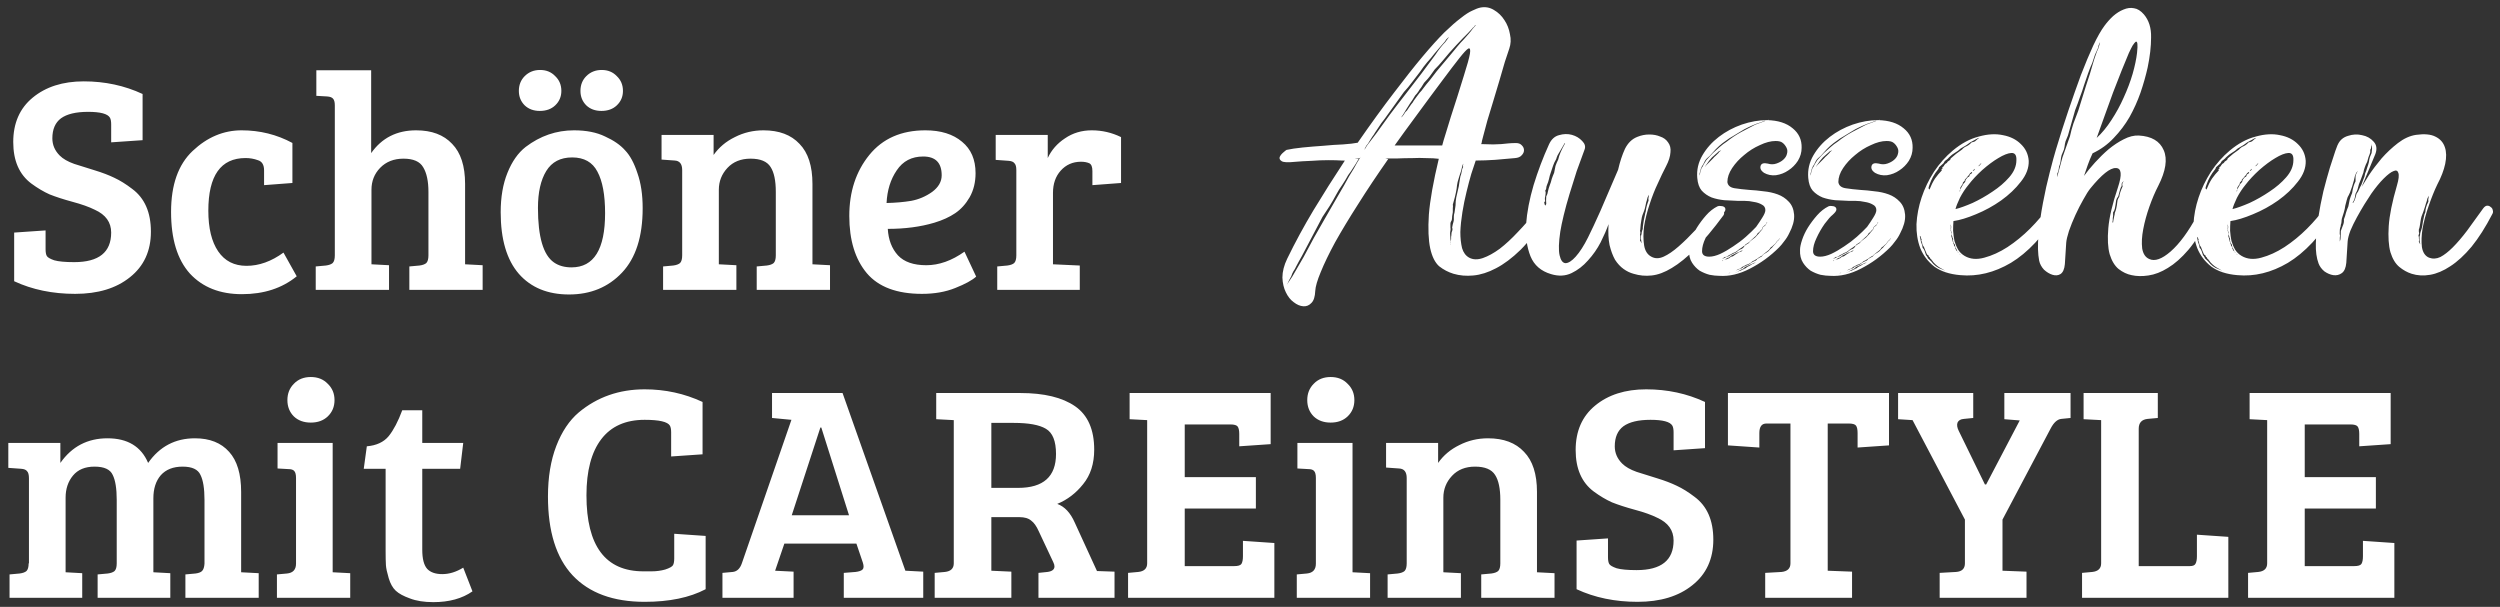 <svg xmlns="http://www.w3.org/2000/svg" width="276" height="67" viewBox="0 0 276 67" fill="none"><rect x="0" y="0" width="276" height="67" fill="#333333" stroke="none"/><path d="M8.194 28.94C10.914 28.94 12.274 27.852 12.274 25.676C12.274 24.543 11.673 23.704 10.472 23.16C9.837 22.843 9.01 22.548 7.99 22.276C6.993 22.004 6.154 21.732 5.474 21.46C4.817 21.165 4.148 20.769 3.468 20.27C2.131 19.273 1.462 17.743 1.462 15.68C1.462 13.595 2.176 11.963 3.604 10.784C5.055 9.583 6.936 8.982 9.248 8.982C11.583 8.982 13.747 9.447 15.742 10.376V15.476L12.274 15.714V13.742C12.274 13.402 12.229 13.153 12.138 12.994C11.889 12.563 11.084 12.348 9.724 12.348C8.387 12.348 7.389 12.586 6.732 13.062C6.097 13.538 5.78 14.275 5.78 15.272C5.78 15.997 6.052 16.632 6.596 17.176C6.959 17.539 7.491 17.845 8.194 18.094C8.919 18.321 9.679 18.559 10.472 18.808C11.288 19.057 12.002 19.329 12.614 19.624C13.249 19.919 13.906 20.327 14.586 20.848C15.969 21.868 16.66 23.443 16.66 25.574C16.66 27.705 15.889 29.382 14.348 30.606C12.829 31.83 10.812 32.442 8.296 32.442C5.803 32.442 3.559 31.977 1.564 31.048V25.676L5.032 25.438V27.512C5.032 27.852 5.077 28.101 5.168 28.26C5.259 28.419 5.531 28.577 5.984 28.736C6.46 28.872 7.197 28.94 8.194 28.94ZM23 23.262C23 25.189 23.362 26.685 24.088 27.75C24.813 28.815 25.856 29.348 27.216 29.348C28.598 29.348 29.958 28.861 31.296 27.886L32.758 30.504C31.148 31.819 29.131 32.476 26.706 32.476C24.28 32.476 22.365 31.717 20.96 30.198C19.577 28.657 18.886 26.39 18.886 23.398C18.886 20.406 19.679 18.162 21.266 16.666C22.875 15.147 24.677 14.388 26.672 14.388C28.689 14.388 30.559 14.853 32.282 15.782V20.202L29.154 20.44V18.808C29.154 18.196 28.927 17.822 28.474 17.686C28.043 17.527 27.59 17.448 27.114 17.448C24.371 17.448 23 19.386 23 23.262ZM36.964 28.192V11.634C36.964 11.271 36.896 11.022 36.76 10.886C36.646 10.75 36.431 10.671 36.114 10.648L34.924 10.58V7.758H40.976V16.904C42.154 15.227 43.809 14.388 45.94 14.388C47.662 14.388 48.988 14.887 49.918 15.884C50.87 16.859 51.346 18.332 51.346 20.304V29.178L53.284 29.28V32H45.192V29.416L46.314 29.314C46.654 29.269 46.903 29.178 47.062 29.042C47.22 28.883 47.3 28.6 47.3 28.192V21.188C47.3 20.009 47.107 19.103 46.722 18.468C46.359 17.833 45.634 17.516 44.546 17.516C43.48 17.516 42.619 17.856 41.962 18.536C41.327 19.193 41.01 19.998 41.01 20.95V29.178L42.948 29.28V32H34.856V29.416L35.978 29.314C36.318 29.269 36.567 29.178 36.726 29.042C36.884 28.883 36.964 28.6 36.964 28.192ZM63.096 29.518C65.567 29.518 66.802 27.523 66.802 23.534C66.802 21.517 66.519 19.987 65.952 18.944C65.408 17.901 64.479 17.38 63.164 17.38C61.872 17.38 60.92 17.879 60.308 18.876C59.696 19.873 59.39 21.233 59.39 22.956C59.39 26.152 59.98 28.158 61.158 28.974C61.68 29.337 62.326 29.518 63.096 29.518ZM55.276 23.432C55.276 21.755 55.526 20.304 56.024 19.08C56.523 17.833 57.192 16.881 58.03 16.224C59.64 15 61.419 14.388 63.368 14.388C64.728 14.388 65.873 14.615 66.802 15.068C67.754 15.499 68.491 16.009 69.012 16.598C69.556 17.165 70.01 18.003 70.372 19.114C70.758 20.202 70.95 21.494 70.95 22.99C70.95 26.118 70.191 28.487 68.672 30.096C67.154 31.705 65.204 32.51 62.824 32.51C60.467 32.51 58.62 31.751 57.282 30.232C55.945 28.691 55.276 26.424 55.276 23.432ZM66.394 12.246C65.714 12.246 65.159 12.042 64.728 11.634C64.298 11.203 64.082 10.671 64.082 10.036C64.082 9.379 64.298 8.835 64.728 8.404C65.182 7.951 65.748 7.724 66.428 7.724C67.108 7.724 67.664 7.951 68.094 8.404C68.548 8.835 68.774 9.379 68.774 10.036C68.774 10.671 68.548 11.203 68.094 11.634C67.664 12.042 67.097 12.246 66.394 12.246ZM59.594 12.246C58.914 12.246 58.359 12.042 57.928 11.634C57.498 11.203 57.282 10.671 57.282 10.036C57.282 9.379 57.498 8.835 57.928 8.404C58.382 7.951 58.948 7.724 59.628 7.724C60.308 7.724 60.864 7.951 61.294 8.404C61.748 8.835 61.974 9.379 61.974 10.036C61.974 10.671 61.748 11.203 61.294 11.634C60.864 12.042 60.297 12.246 59.594 12.246ZM73.035 17.618V14.898H78.781V17.108C79.371 16.269 80.153 15.612 81.127 15.136C82.102 14.637 83.156 14.388 84.289 14.388C86.012 14.388 87.338 14.887 88.267 15.884C89.219 16.859 89.695 18.332 89.695 20.304V29.178L91.633 29.28V32H83.541V29.416L84.663 29.314C85.003 29.269 85.252 29.178 85.411 29.042C85.57 28.883 85.649 28.6 85.649 28.192V21.188C85.649 19.941 85.457 19.023 85.071 18.434C84.686 17.822 83.949 17.516 82.861 17.516C81.796 17.516 80.946 17.856 80.311 18.536C79.677 19.216 79.359 20.021 79.359 20.95V29.178L81.297 29.28V32H73.205V29.416L74.327 29.314C74.667 29.269 74.916 29.178 75.075 29.042C75.234 28.883 75.313 28.6 75.313 28.192V18.774C75.313 18.094 75.03 17.743 74.463 17.72L73.035 17.618ZM102.16 14.388C103.86 14.388 105.209 14.807 106.206 15.646C107.203 16.462 107.702 17.618 107.702 19.114C107.702 20.111 107.487 20.995 107.056 21.766C106.625 22.514 106.093 23.103 105.458 23.534C104.823 23.965 104.053 24.316 103.146 24.588C101.627 25.041 99.916 25.268 98.012 25.268C98.08 26.469 98.454 27.444 99.134 28.192C99.814 28.917 100.857 29.28 102.262 29.28C103.667 29.28 105.073 28.781 106.478 27.784L107.77 30.538C107.317 30.946 106.546 31.365 105.458 31.796C104.393 32.227 103.169 32.442 101.786 32.442C99.021 32.442 96.992 31.683 95.7 30.164C94.408 28.623 93.762 26.515 93.762 23.84C93.762 21.165 94.499 18.921 95.972 17.108C97.445 15.295 99.508 14.388 102.16 14.388ZM100.596 22.174C101.435 22.015 102.205 21.687 102.908 21.188C103.611 20.667 103.962 20.055 103.962 19.352C103.962 17.969 103.282 17.278 101.922 17.278C100.653 17.278 99.678 17.788 98.998 18.808C98.318 19.805 97.944 21.007 97.876 22.412C98.873 22.389 99.78 22.31 100.596 22.174ZM112.203 28.192V18.774C112.203 18.411 112.135 18.162 111.999 18.026C111.885 17.867 111.67 17.777 111.353 17.754L109.925 17.652V14.898H115.671V17.448C116.079 16.564 116.713 15.839 117.575 15.272C118.436 14.683 119.422 14.388 120.533 14.388C121.666 14.388 122.743 14.637 123.763 15.136V20.202L120.601 20.44V18.876C120.601 18.423 120.487 18.139 120.261 18.026C120.011 17.913 119.705 17.856 119.343 17.856C118.436 17.856 117.688 18.185 117.099 18.842C116.532 19.477 116.249 20.293 116.249 21.29V29.178L119.207 29.314V32H110.095V29.416L111.217 29.314C111.557 29.269 111.806 29.178 111.965 29.042C112.123 28.883 112.203 28.6 112.203 28.192ZM162.204 28.449C162.632 28.676 163.136 28.688 163.715 28.487C164.295 28.285 164.912 27.945 165.567 27.467C166.221 26.963 166.889 26.346 167.569 25.616C168.274 24.885 168.954 24.104 169.609 23.273C169.735 23.097 169.873 23.009 170.024 23.009C170.201 23.009 170.339 23.059 170.44 23.16C170.566 23.236 170.654 23.349 170.704 23.5C170.78 23.626 170.78 23.752 170.704 23.878C169.747 25.414 168.803 26.648 167.871 27.58C166.939 28.487 166.032 29.167 165.151 29.62C164.295 30.073 163.464 30.338 162.658 30.413C161.877 30.489 161.147 30.426 160.467 30.224C159.887 30.048 159.358 29.771 158.88 29.393C158.427 28.99 158.099 28.336 157.898 27.429C157.696 26.497 157.646 25.25 157.747 23.689C157.872 22.102 158.238 20.05 158.842 17.531C158.464 17.481 158.011 17.456 157.482 17.456C156.978 17.43 156.45 17.43 155.895 17.456C155.341 17.456 154.8 17.468 154.271 17.493C153.767 17.493 153.327 17.493 152.949 17.493C152.924 17.493 152.974 17.506 153.1 17.531C153.251 17.556 153.301 17.569 153.251 17.569C152.017 19.332 150.909 20.994 149.927 22.556C148.944 24.092 148.101 25.49 147.395 26.749C146.715 28.008 146.187 29.104 145.809 30.036C145.431 30.942 145.23 31.635 145.204 32.113C145.179 32.743 145.041 33.184 144.789 33.436C144.537 33.713 144.235 33.839 143.882 33.813C143.53 33.788 143.177 33.637 142.824 33.36C142.472 33.108 142.182 32.743 141.955 32.264C141.729 31.811 141.603 31.27 141.578 30.64C141.578 29.985 141.754 29.293 142.107 28.562C142.988 26.749 143.958 24.961 145.015 23.198C146.098 21.41 147.244 19.596 148.453 17.758C148.554 17.733 148.428 17.72 148.075 17.72C147.723 17.695 147.244 17.682 146.64 17.682C146.061 17.682 145.431 17.707 144.751 17.758C144.071 17.783 143.454 17.821 142.9 17.871C142.17 17.947 141.704 17.922 141.502 17.796C141.301 17.67 141.225 17.518 141.275 17.342C141.351 17.166 141.477 17.002 141.653 16.851C141.855 16.675 141.981 16.574 142.031 16.549C142.484 16.448 143.076 16.36 143.807 16.284C144.562 16.209 145.318 16.146 146.073 16.096C146.854 16.02 147.584 15.97 148.264 15.944C148.97 15.894 149.511 15.831 149.889 15.756C151.375 13.615 152.71 11.776 153.893 10.24C155.077 8.679 156.122 7.356 157.029 6.273C157.961 5.165 158.767 4.271 159.447 3.591C160.152 2.911 160.756 2.382 161.26 2.004C161.764 1.601 162.192 1.324 162.544 1.173C162.897 0.997 163.199 0.884 163.451 0.833C163.98 0.733 164.471 0.821 164.924 1.098C165.403 1.375 165.793 1.753 166.095 2.231C166.398 2.684 166.599 3.201 166.7 3.78C166.826 4.334 166.801 4.863 166.624 5.367C166.498 5.719 166.335 6.21 166.133 6.84C165.957 7.47 165.755 8.162 165.529 8.918C165.302 9.648 165.075 10.404 164.849 11.184C164.622 11.94 164.408 12.645 164.207 13.3C164.03 13.955 163.879 14.521 163.753 15C163.627 15.453 163.564 15.73 163.564 15.831L163.489 15.907C164.043 15.932 164.496 15.944 164.849 15.944C165.201 15.919 165.504 15.907 165.755 15.907C166.032 15.882 166.284 15.856 166.511 15.831C166.763 15.806 167.052 15.793 167.38 15.793C167.657 15.793 167.871 15.882 168.022 16.058C168.173 16.209 168.249 16.385 168.249 16.587C168.249 16.788 168.161 16.977 167.984 17.153C167.833 17.33 167.581 17.43 167.229 17.456C166.574 17.506 165.856 17.569 165.075 17.644C164.295 17.695 163.64 17.72 163.111 17.72H162.922C162.796 18.073 162.632 18.564 162.431 19.193C162.255 19.798 162.078 20.465 161.902 21.196C161.726 21.901 161.575 22.644 161.449 23.424C161.323 24.205 161.247 24.936 161.222 25.616C161.222 26.27 161.285 26.862 161.411 27.391C161.562 27.895 161.827 28.247 162.204 28.449ZM159.22 16.058C159.295 15.756 159.421 15.327 159.598 14.773C159.774 14.219 159.963 13.602 160.164 12.922C160.391 12.217 160.63 11.474 160.882 10.693C161.134 9.913 161.373 9.144 161.6 8.389C161.978 7.205 162.204 6.387 162.28 5.933C162.355 5.455 162.292 5.266 162.091 5.367C161.915 5.467 161.587 5.82 161.109 6.424C160.63 7.029 160.026 7.822 159.295 8.804C158.842 9.409 158.364 10.051 157.86 10.731C157.356 11.411 156.865 12.079 156.387 12.733C155.908 13.388 155.455 14.005 155.027 14.584C154.598 15.164 154.246 15.655 153.969 16.058H159.22ZM143.92 28.373C144.147 27.945 144.524 27.24 145.053 26.258C145.607 25.276 146.01 24.57 146.262 24.142C146.766 23.286 147.244 22.455 147.698 21.649C148.176 20.843 148.592 20.113 148.944 19.458C149.146 19.13 149.322 18.841 149.473 18.589L149.851 17.909L150.229 17.304C150.204 17.33 150.166 17.38 150.115 17.456C149.461 17.556 149.423 17.581 150.002 17.531C149.775 17.934 149.574 18.262 149.398 18.513C149.247 18.765 149.058 19.042 148.831 19.344C148.655 19.672 148.441 20.024 148.189 20.402C147.937 20.755 147.71 21.12 147.509 21.498C147.282 21.926 147.043 22.341 146.791 22.744C146.539 23.147 146.275 23.55 145.998 23.953L143.731 28.26C143.605 28.462 143.492 28.663 143.391 28.864C143.29 29.041 143.19 29.23 143.089 29.431C143.013 29.607 142.912 29.784 142.787 29.96C142.686 30.136 142.61 30.313 142.56 30.489C142.459 30.665 142.371 30.829 142.295 30.98C142.245 31.106 142.17 31.257 142.069 31.433L142.673 30.527L143.92 28.373ZM153.44 12.658C153.717 12.305 153.994 11.94 154.271 11.562C154.573 11.159 154.875 10.769 155.178 10.391C155.807 9.585 156.399 8.817 156.953 8.087C157.507 7.331 158.011 6.651 158.464 6.047C158.666 5.744 158.855 5.48 159.031 5.253C159.232 5.001 159.409 4.8 159.56 4.649L159.975 4.082C159.95 4.107 159.9 4.145 159.824 4.196C159.698 4.296 159.598 4.422 159.522 4.573C159.371 4.75 159.195 4.951 158.993 5.178C158.792 5.404 158.578 5.656 158.351 5.933C158.124 6.236 157.86 6.55 157.558 6.878C157.281 7.205 157.016 7.558 156.764 7.936C156.487 8.313 156.198 8.691 155.895 9.069C155.618 9.447 155.316 9.812 154.989 10.164L153.251 12.582L152.873 13.111C152.747 13.287 152.621 13.451 152.495 13.602C152.37 13.804 152.244 13.993 152.118 14.169C152.017 14.32 151.916 14.471 151.815 14.622C151.715 14.799 151.614 14.95 151.513 15.076C151.438 15.201 151.35 15.34 151.249 15.491C151.098 15.768 150.959 15.97 150.833 16.096L150.607 16.549C150.657 16.498 150.695 16.448 150.72 16.398C150.77 16.347 150.821 16.259 150.871 16.133L151.967 14.698L153.44 12.658ZM161.6 4.347C161.801 4.12 161.99 3.906 162.167 3.704C162.343 3.503 162.481 3.327 162.582 3.176C162.708 3.024 162.834 2.886 162.96 2.76L162.809 2.836C162.784 2.911 162.733 2.974 162.658 3.024C162.607 3.05 162.57 3.087 162.544 3.138C162.393 3.289 162.23 3.465 162.053 3.667C161.877 3.843 161.688 4.032 161.487 4.233C161.26 4.46 161.021 4.712 160.769 4.989C160.542 5.241 160.29 5.518 160.013 5.82C159.761 6.122 159.497 6.437 159.22 6.764C158.968 7.067 158.691 7.369 158.389 7.671C158.263 7.847 158.137 8.024 158.011 8.2C157.91 8.351 157.784 8.515 157.633 8.691C157.482 8.842 157.344 8.993 157.218 9.144C157.117 9.296 157.016 9.459 156.915 9.636C156.79 9.787 156.676 9.95 156.575 10.127C156.475 10.278 156.361 10.416 156.235 10.542C156.135 10.719 156.034 10.882 155.933 11.033C155.858 11.159 155.77 11.285 155.669 11.411C155.492 11.688 155.341 11.927 155.215 12.129C155.09 12.33 154.976 12.519 154.875 12.696C154.8 12.771 154.75 12.847 154.724 12.922V12.96L154.913 12.733C154.964 12.683 155.014 12.607 155.064 12.507C155.115 12.406 155.203 12.305 155.329 12.204C155.404 12.079 155.48 11.965 155.555 11.864C155.631 11.764 155.719 11.638 155.82 11.487C155.921 11.386 156.009 11.26 156.084 11.109C156.185 10.958 156.286 10.819 156.387 10.693C156.487 10.542 156.601 10.391 156.727 10.24C156.878 10.089 157.004 9.938 157.104 9.787C157.23 9.61 157.356 9.447 157.482 9.296L157.86 8.842L158.615 7.86C158.892 7.533 159.157 7.218 159.409 6.916C159.661 6.613 159.925 6.299 160.202 5.971C160.454 5.669 160.693 5.379 160.92 5.102C161.147 4.825 161.373 4.573 161.6 4.347ZM161.222 19.496C161.298 19.294 161.348 19.105 161.373 18.929C161.398 18.727 161.449 18.564 161.524 18.438C161.499 18.287 161.512 18.161 161.562 18.06L161.487 18.173C161.487 18.198 161.474 18.236 161.449 18.287C161.449 18.337 161.436 18.387 161.411 18.438C161.386 18.564 161.348 18.715 161.298 18.891C161.247 19.067 161.184 19.256 161.109 19.458C161.058 19.659 160.995 19.873 160.92 20.1C160.87 20.327 160.832 20.578 160.807 20.856C160.756 21.158 160.693 21.46 160.618 21.762C160.542 22.039 160.467 22.316 160.391 22.593C160.416 22.694 160.416 22.82 160.391 22.971C160.391 23.122 160.391 23.273 160.391 23.424C160.366 23.576 160.341 23.727 160.315 23.878C160.315 24.004 160.303 24.142 160.278 24.293C160.177 24.444 160.127 24.583 160.127 24.709V25.124C160.152 25.225 160.152 25.338 160.127 25.464C160.101 25.565 160.089 25.666 160.089 25.767C160.114 25.993 160.127 26.195 160.127 26.371C160.152 26.547 160.164 26.711 160.164 26.862C160.19 26.812 160.19 26.749 160.164 26.673C160.164 26.598 160.177 26.51 160.202 26.409C160.202 26.308 160.202 26.22 160.202 26.144C160.227 26.044 160.24 25.93 160.24 25.804C160.24 25.704 160.265 25.603 160.315 25.502C160.366 25.376 160.366 25.25 160.315 25.124C160.341 24.998 160.366 24.873 160.391 24.747C160.441 24.596 160.479 24.444 160.504 24.293V23.916C160.504 23.764 160.53 23.613 160.58 23.462L160.693 22.669C160.693 22.367 160.718 22.077 160.769 21.8C160.844 21.498 160.907 21.221 160.958 20.969C161.033 20.692 161.084 20.427 161.109 20.176L161.222 19.496ZM160.164 27.051V26.862C160.139 26.938 160.139 27.001 160.164 27.051ZM180.755 15.113C181.183 14.937 181.624 14.849 182.077 14.849C182.531 14.849 182.934 14.924 183.286 15.076C183.664 15.201 183.954 15.416 184.155 15.718C184.382 16.02 184.47 16.385 184.419 16.813C184.394 17.267 184.231 17.783 183.928 18.362C183.626 18.942 183.324 19.571 183.022 20.251C182.694 20.931 182.392 21.699 182.115 22.556C181.838 23.387 181.636 24.193 181.511 24.973C181.41 25.754 181.41 26.459 181.511 27.089C181.611 27.693 181.876 28.109 182.304 28.336C182.707 28.562 183.16 28.562 183.664 28.336C184.168 28.109 184.722 27.731 185.326 27.202C185.931 26.673 186.56 26.056 187.215 25.351C187.87 24.621 188.55 23.89 189.255 23.16C189.406 22.984 189.557 22.896 189.708 22.896C189.859 22.896 189.985 22.946 190.086 23.047C190.212 23.122 190.288 23.236 190.313 23.387C190.363 23.513 190.351 23.639 190.275 23.764C189.142 25.301 188.109 26.535 187.177 27.467C186.245 28.398 185.376 29.104 184.571 29.582C183.79 30.061 183.047 30.338 182.342 30.413C181.662 30.489 180.994 30.426 180.339 30.224C179.962 30.124 179.596 29.947 179.244 29.696C178.891 29.444 178.576 29.104 178.299 28.676C178.048 28.222 177.846 27.681 177.695 27.051C177.569 26.422 177.531 25.653 177.582 24.747C177.38 25.326 177.091 25.993 176.713 26.749C176.335 27.479 175.869 28.147 175.315 28.751C174.786 29.356 174.182 29.822 173.502 30.149C172.822 30.476 172.066 30.514 171.235 30.262C170.127 29.935 169.371 29.28 168.968 28.298C168.565 27.29 168.402 26.119 168.477 24.784C168.578 23.424 168.855 21.976 169.308 20.44C169.787 18.878 170.354 17.38 171.008 15.944C171.26 15.39 171.625 15.05 172.104 14.924C172.608 14.773 173.086 14.761 173.539 14.887C173.993 15.013 174.371 15.239 174.673 15.567C174.975 15.869 175.063 16.184 174.937 16.511C174.66 17.241 174.371 18.035 174.068 18.891C173.791 19.747 173.527 20.591 173.275 21.422C173.023 22.253 172.809 23.034 172.633 23.764C172.456 24.495 172.331 25.099 172.255 25.578C172.079 26.762 172.054 27.63 172.179 28.184C172.305 28.738 172.519 29.028 172.822 29.053C173.149 29.053 173.527 28.814 173.955 28.336C174.408 27.832 174.862 27.127 175.315 26.22C175.693 25.464 176.146 24.495 176.675 23.311C177.204 22.102 177.859 20.578 178.639 18.74C178.841 17.858 179.093 17.09 179.395 16.436C179.722 15.781 180.176 15.34 180.755 15.113ZM171.084 20.478C171.185 20.226 171.26 19.987 171.311 19.76C171.386 19.533 171.474 19.307 171.575 19.08C171.625 18.803 171.676 18.551 171.726 18.324C171.802 18.098 171.902 17.858 172.028 17.607C172.129 17.128 172.381 16.536 172.784 15.831L172.746 15.793L171.953 17.153C171.877 17.33 171.827 17.468 171.802 17.569C171.651 17.821 171.537 18.06 171.462 18.287L171.197 19.08C171.122 19.282 171.059 19.508 171.008 19.76C170.958 19.987 170.882 20.213 170.782 20.44C170.731 20.566 170.706 20.679 170.706 20.78C170.706 20.856 170.668 20.944 170.593 21.044C170.643 21.17 170.656 21.296 170.631 21.422L170.593 21.687C170.542 21.863 170.542 22.039 170.593 22.216C170.517 22.266 170.479 22.316 170.479 22.367C170.505 22.417 170.517 22.48 170.517 22.556L170.631 22.707C170.631 22.656 170.656 22.593 170.706 22.518C170.681 22.291 170.681 22.014 170.706 21.687C170.807 21.51 170.87 21.322 170.895 21.12C170.945 20.893 171.008 20.679 171.084 20.478ZM181.359 25.276C181.359 25.124 181.372 24.973 181.397 24.822C181.422 24.646 181.448 24.482 181.473 24.331C181.523 24.13 181.561 23.953 181.586 23.802C181.611 23.626 181.649 23.462 181.699 23.311C181.725 22.984 181.825 22.593 182.002 22.14C181.976 21.989 181.976 21.876 182.002 21.8C182.027 21.699 182.039 21.599 182.039 21.498C181.989 21.599 181.939 21.699 181.888 21.8C181.863 21.876 181.838 21.976 181.813 22.102C181.762 22.228 181.712 22.43 181.662 22.707C181.611 22.959 181.561 23.147 181.511 23.273C181.435 23.45 181.372 23.613 181.322 23.764C181.271 23.916 181.234 24.092 181.208 24.293C181.183 24.444 181.158 24.608 181.133 24.784C181.108 24.961 181.095 25.112 181.095 25.238C181.095 25.338 181.082 25.414 181.057 25.464C181.057 25.515 181.07 25.578 181.095 25.653C181.095 25.729 181.082 25.804 181.057 25.88C181.057 25.956 181.07 26.006 181.095 26.031V26.409C181.07 26.459 181.057 26.51 181.057 26.56C181.082 26.585 181.108 26.623 181.133 26.673L181.208 26.787L181.246 26.862V26.787C181.221 26.762 181.208 26.724 181.208 26.673C181.158 26.472 181.145 26.258 181.171 26.031C181.221 25.905 181.246 25.779 181.246 25.653C181.271 25.527 181.309 25.401 181.359 25.276ZM190.702 20.1C190.753 20.478 191.017 20.704 191.496 20.78C191.974 20.856 192.528 20.919 193.158 20.969C193.636 20.994 194.153 21.044 194.707 21.12C195.261 21.17 195.777 21.284 196.256 21.46C196.734 21.636 197.137 21.901 197.464 22.253C197.817 22.606 198.019 23.084 198.069 23.689C198.094 24.016 198.056 24.356 197.956 24.709C197.855 25.061 197.716 25.401 197.54 25.729C197.389 26.056 197.2 26.358 196.973 26.636C196.772 26.913 196.583 27.139 196.407 27.316C195.45 28.273 194.379 29.053 193.196 29.658C192.037 30.262 190.904 30.527 189.796 30.451C189.493 30.451 189.141 30.413 188.738 30.338C188.36 30.237 187.995 30.086 187.642 29.884C187.315 29.658 187.038 29.368 186.811 29.016C186.559 28.638 186.446 28.159 186.471 27.58C186.471 27.303 186.547 26.938 186.698 26.484C186.849 26.031 187.063 25.578 187.34 25.124C187.642 24.646 187.982 24.193 188.36 23.764C188.738 23.336 189.153 23.009 189.607 22.782C189.707 22.732 189.833 22.719 189.984 22.744C190.136 22.744 190.261 22.782 190.362 22.858C190.463 22.933 190.501 23.047 190.476 23.198C190.45 23.324 190.312 23.5 190.06 23.727C189.859 23.878 189.569 24.205 189.191 24.709C188.839 25.213 188.536 25.741 188.284 26.296C188.033 26.824 187.907 27.303 187.907 27.731C187.907 28.134 188.171 28.336 188.7 28.336C189.053 28.336 189.456 28.235 189.909 28.033C190.387 27.807 190.866 27.53 191.344 27.202C191.848 26.875 192.314 26.522 192.742 26.144C193.196 25.741 193.573 25.376 193.876 25.049C194.127 24.696 194.354 24.356 194.556 24.029C194.782 23.676 194.896 23.399 194.896 23.198C194.896 22.921 194.77 22.719 194.518 22.593C194.266 22.442 193.964 22.341 193.611 22.291C193.284 22.216 192.956 22.178 192.629 22.178C192.301 22.178 192.062 22.178 191.911 22.178C191.407 22.153 190.891 22.127 190.362 22.102C189.859 22.052 189.393 21.951 188.964 21.8C188.536 21.624 188.171 21.372 187.869 21.044C187.592 20.717 187.428 20.251 187.378 19.647C187.302 18.765 187.491 17.934 187.944 17.153C188.398 16.373 189.002 15.693 189.758 15.113C190.513 14.534 191.357 14.081 192.289 13.753C193.246 13.426 194.178 13.262 195.084 13.262C196.293 13.287 197.238 13.59 197.918 14.169C198.598 14.723 198.925 15.441 198.9 16.322C198.9 16.826 198.761 17.304 198.484 17.758C198.207 18.186 197.855 18.538 197.427 18.816C197.024 19.093 196.57 19.269 196.067 19.344C195.588 19.395 195.147 19.307 194.744 19.08C194.417 18.853 194.291 18.602 194.367 18.324C194.442 18.047 194.707 17.959 195.16 18.06C195.487 18.161 195.802 18.161 196.104 18.06C196.407 17.959 196.659 17.821 196.86 17.644C197.087 17.443 197.225 17.229 197.276 17.002C197.351 16.75 197.339 16.524 197.238 16.322C197.112 16.07 196.961 15.882 196.784 15.756C196.633 15.63 196.381 15.567 196.029 15.567C195.5 15.567 194.921 15.718 194.291 16.02C193.661 16.297 193.082 16.662 192.553 17.116C192.024 17.544 191.584 18.022 191.231 18.551C190.879 19.08 190.702 19.596 190.702 20.1ZM188.096 18.136C188.171 18.035 188.234 17.934 188.284 17.833C188.335 17.733 188.41 17.632 188.511 17.531L189.116 16.889C189.367 16.662 189.607 16.448 189.833 16.247C190.085 16.02 190.35 15.819 190.627 15.642C191.13 15.239 191.659 14.887 192.213 14.584C192.767 14.282 193.271 14.018 193.724 13.791C193.951 13.69 194.153 13.615 194.329 13.564C194.53 13.489 194.694 13.426 194.82 13.376L194.858 13.338H194.82C194.694 13.388 194.53 13.451 194.329 13.527C194.127 13.577 193.913 13.653 193.687 13.753C193.435 13.854 193.183 13.967 192.931 14.093C192.704 14.194 192.453 14.333 192.176 14.509C191.899 14.685 191.609 14.861 191.307 15.038C191.03 15.189 190.778 15.353 190.551 15.529C190.022 15.882 189.531 16.322 189.078 16.851C188.977 16.952 188.876 17.065 188.776 17.191C188.675 17.292 188.561 17.393 188.436 17.493C188.335 17.594 188.259 17.695 188.209 17.796L188.058 18.098C187.881 18.35 187.781 18.551 187.756 18.702L187.68 19.004C187.68 19.03 187.667 19.067 187.642 19.118C187.642 19.143 187.642 19.181 187.642 19.231C187.617 19.282 187.604 19.344 187.604 19.42V19.382C187.63 19.332 187.655 19.282 187.68 19.231C187.68 19.13 187.693 19.055 187.718 19.004C187.743 18.954 187.768 18.866 187.793 18.74C187.819 18.589 187.869 18.488 187.944 18.438L188.096 18.136ZM193.082 26.824C193.107 26.799 193.133 26.762 193.158 26.711C193.208 26.661 193.246 26.623 193.271 26.598C193.473 26.447 193.636 26.321 193.762 26.22C193.888 26.069 194.039 25.905 194.216 25.729C194.241 25.678 194.291 25.616 194.367 25.54C194.442 25.439 194.505 25.364 194.556 25.313C194.581 25.288 194.593 25.238 194.593 25.162C194.619 25.087 194.681 25.024 194.782 24.973C194.858 24.923 194.908 24.873 194.933 24.822C194.984 24.772 194.996 24.734 194.971 24.709C194.971 24.734 194.959 24.759 194.933 24.784C194.908 24.81 194.833 24.873 194.707 24.973C194.631 25.024 194.581 25.087 194.556 25.162C194.556 25.238 194.543 25.288 194.518 25.313C194.442 25.364 194.367 25.439 194.291 25.54C194.241 25.616 194.165 25.678 194.064 25.729C194.039 25.779 194.001 25.842 193.951 25.918C193.901 25.993 193.813 26.081 193.687 26.182C193.536 26.308 193.384 26.447 193.233 26.598C193.208 26.623 193.17 26.661 193.12 26.711C193.095 26.762 193.057 26.787 193.007 26.787L192.667 27.013C192.667 27.064 192.641 27.102 192.591 27.127C192.566 27.152 192.516 27.177 192.44 27.202C192.44 27.227 192.377 27.278 192.251 27.353C192.15 27.429 192.087 27.467 192.062 27.467C192.012 27.517 191.936 27.58 191.836 27.656C191.735 27.731 191.647 27.794 191.571 27.844C191.395 27.895 191.256 27.958 191.156 28.033C191.08 28.084 191.004 28.122 190.929 28.147L190.627 28.336C190.576 28.361 190.501 28.373 190.4 28.373C190.249 28.499 190.11 28.6 189.984 28.676C190.035 28.65 190.073 28.625 190.098 28.6C190.173 28.575 190.287 28.524 190.438 28.449C190.513 28.398 190.601 28.361 190.702 28.336C190.828 28.31 190.929 28.26 191.004 28.184C191.055 28.159 191.13 28.122 191.231 28.071C191.357 27.996 191.496 27.933 191.647 27.882C191.722 27.832 191.798 27.769 191.873 27.693C191.949 27.618 192.087 27.542 192.289 27.467C192.364 27.442 192.453 27.366 192.553 27.24C192.553 27.19 192.566 27.164 192.591 27.164C192.641 27.139 192.679 27.102 192.704 27.051L193.082 26.824ZM194.518 28.298C194.543 28.273 194.568 28.235 194.593 28.184C194.644 28.134 194.681 28.096 194.707 28.071C194.933 27.945 195.11 27.832 195.236 27.731C195.336 27.605 195.487 27.454 195.689 27.278C195.714 27.227 195.764 27.164 195.84 27.089L196.029 26.9C196.054 26.875 196.079 26.837 196.104 26.787C196.13 26.711 196.167 26.661 196.218 26.636C196.293 26.585 196.344 26.535 196.369 26.484C196.419 26.434 196.444 26.396 196.444 26.371C196.444 26.346 196.47 26.321 196.52 26.296H196.482L196.444 26.333C196.419 26.384 196.394 26.422 196.369 26.447L196.18 26.636C196.13 26.661 196.092 26.711 196.067 26.787C196.041 26.837 196.016 26.875 195.991 26.9C195.916 26.95 195.84 27.013 195.764 27.089C195.714 27.164 195.639 27.227 195.538 27.278C195.487 27.303 195.437 27.366 195.387 27.467C195.336 27.542 195.261 27.618 195.16 27.693C195.009 27.819 194.845 27.945 194.669 28.071C194.644 28.096 194.606 28.134 194.556 28.184C194.53 28.235 194.493 28.26 194.442 28.26L194.14 28.449C194.09 28.499 194.039 28.537 193.989 28.562C193.964 28.587 193.913 28.613 193.838 28.638C193.838 28.663 193.787 28.701 193.687 28.751C193.586 28.802 193.523 28.827 193.498 28.827C193.447 28.877 193.372 28.94 193.271 29.016C193.17 29.066 193.082 29.116 193.007 29.167C192.83 29.217 192.704 29.267 192.629 29.318C192.579 29.368 192.503 29.406 192.402 29.431C192.276 29.532 192.176 29.607 192.1 29.658C192.05 29.683 191.987 29.696 191.911 29.696C191.76 29.796 191.621 29.884 191.496 29.96C191.546 29.935 191.584 29.91 191.609 29.884C191.684 29.859 191.798 29.809 191.949 29.733C191.999 29.708 192.075 29.683 192.176 29.658C192.301 29.633 192.402 29.57 192.478 29.469L192.704 29.356C192.805 29.305 192.931 29.255 193.082 29.204C193.133 29.154 193.196 29.104 193.271 29.053C193.372 28.978 193.51 28.902 193.687 28.827C193.787 28.802 193.876 28.751 193.951 28.676C193.951 28.625 193.964 28.6 193.989 28.6C194.039 28.575 194.102 28.537 194.178 28.487L194.518 28.298ZM188.36 18.249L189.116 17.493C189.216 17.367 189.317 17.267 189.418 17.191C189.519 17.09 189.619 16.99 189.72 16.889C189.745 16.813 189.821 16.738 189.947 16.662L190.022 16.549L189.947 16.624C189.871 16.65 189.808 16.675 189.758 16.7C189.733 16.725 189.695 16.763 189.644 16.813L189.002 17.38C188.75 17.657 188.561 17.896 188.436 18.098C188.335 18.224 188.284 18.299 188.284 18.324C188.335 18.299 188.36 18.274 188.36 18.249ZM191.987 27.844C192.138 27.819 192.239 27.782 192.289 27.731C192.314 27.681 192.364 27.63 192.44 27.58L192.024 27.807C191.873 27.857 191.722 27.92 191.571 27.996C191.445 28.071 191.319 28.134 191.193 28.184L190.853 28.449C190.778 28.449 190.702 28.474 190.627 28.524C190.576 28.575 190.526 28.613 190.476 28.638C190.425 28.663 190.387 28.688 190.362 28.713C190.438 28.688 190.488 28.663 190.513 28.638C190.564 28.638 190.614 28.625 190.664 28.6C190.715 28.575 190.803 28.537 190.929 28.487C191.004 28.411 191.067 28.361 191.118 28.336C191.193 28.31 191.256 28.298 191.307 28.298C191.433 28.197 191.559 28.109 191.684 28.033C191.836 27.958 191.936 27.895 191.987 27.844ZM193.422 29.167C193.523 29.142 193.611 29.104 193.687 29.053C193.712 29.028 193.762 28.99 193.838 28.94L193.422 29.129C193.296 29.179 193.158 29.242 193.007 29.318C192.881 29.368 192.767 29.419 192.667 29.469L192.364 29.733C192.289 29.733 192.213 29.759 192.138 29.809C192.062 29.859 191.999 29.897 191.949 29.922C191.899 29.947 191.848 29.973 191.798 29.998H191.836C191.911 29.973 191.961 29.947 191.987 29.922C192.037 29.922 192.087 29.91 192.138 29.884C192.188 29.859 192.276 29.822 192.402 29.771C192.478 29.721 192.541 29.683 192.591 29.658C192.641 29.633 192.679 29.62 192.704 29.62C192.83 29.494 192.969 29.406 193.12 29.356C193.271 29.28 193.372 29.217 193.422 29.167ZM190.136 28.827C190.161 28.827 190.199 28.802 190.249 28.751C190.148 28.751 190.11 28.776 190.136 28.827ZM191.609 30.073C191.634 30.073 191.684 30.061 191.76 30.036C191.659 30.036 191.609 30.048 191.609 30.073ZM189.267 28.94C189.342 28.915 189.43 28.89 189.531 28.864L189.267 28.94ZM195.16 13.262L195.236 13.224H195.273L195.236 13.262H195.16ZM190.816 30.187L191.042 30.111C190.941 30.111 190.866 30.136 190.816 30.187ZM195.122 24.558C195.072 24.558 195.034 24.57 195.009 24.596C195.009 24.596 194.996 24.621 194.971 24.671V24.709C194.996 24.659 195.047 24.608 195.122 24.558ZM188.247 18.438L188.284 18.4V18.324C188.259 18.375 188.247 18.413 188.247 18.438ZM189.116 28.978L189.267 28.94L189.116 28.978ZM202.954 20.1C203.005 20.478 203.269 20.704 203.748 20.78C204.226 20.856 204.78 20.919 205.41 20.969C205.888 20.994 206.405 21.044 206.959 21.12C207.513 21.17 208.029 21.284 208.508 21.46C208.986 21.636 209.389 21.901 209.716 22.253C210.069 22.606 210.27 23.084 210.321 23.689C210.346 24.016 210.308 24.356 210.208 24.709C210.107 25.061 209.968 25.401 209.792 25.729C209.641 26.056 209.452 26.358 209.225 26.636C209.024 26.913 208.835 27.139 208.659 27.316C207.702 28.273 206.631 29.053 205.448 29.658C204.289 30.262 203.156 30.527 202.048 30.451C201.745 30.451 201.393 30.413 200.99 30.338C200.612 30.237 200.247 30.086 199.894 29.884C199.567 29.658 199.29 29.368 199.063 29.016C198.811 28.638 198.698 28.159 198.723 27.58C198.723 27.303 198.799 26.938 198.95 26.484C199.101 26.031 199.315 25.578 199.592 25.124C199.894 24.646 200.234 24.193 200.612 23.764C200.99 23.336 201.405 23.009 201.859 22.782C201.959 22.732 202.085 22.719 202.236 22.744C202.388 22.744 202.513 22.782 202.614 22.858C202.715 22.933 202.753 23.047 202.728 23.198C202.702 23.324 202.564 23.5 202.312 23.727C202.11 23.878 201.821 24.205 201.443 24.709C201.09 25.213 200.788 25.741 200.536 26.296C200.285 26.824 200.159 27.303 200.159 27.731C200.159 28.134 200.423 28.336 200.952 28.336C201.305 28.336 201.708 28.235 202.161 28.033C202.639 27.807 203.118 27.53 203.596 27.202C204.1 26.875 204.566 26.522 204.994 26.144C205.448 25.741 205.825 25.376 206.128 25.049C206.379 24.696 206.606 24.356 206.808 24.029C207.034 23.676 207.148 23.399 207.148 23.198C207.148 22.921 207.022 22.719 206.77 22.593C206.518 22.442 206.216 22.341 205.863 22.291C205.536 22.216 205.208 22.178 204.881 22.178C204.553 22.178 204.314 22.178 204.163 22.178C203.659 22.153 203.143 22.127 202.614 22.102C202.11 22.052 201.645 21.951 201.216 21.8C200.788 21.624 200.423 21.372 200.121 21.044C199.844 20.717 199.68 20.251 199.63 19.647C199.554 18.765 199.743 17.934 200.196 17.153C200.65 16.373 201.254 15.693 202.01 15.113C202.765 14.534 203.609 14.081 204.541 13.753C205.498 13.426 206.43 13.262 207.336 13.262C208.545 13.287 209.49 13.59 210.17 14.169C210.85 14.723 211.177 15.441 211.152 16.322C211.152 16.826 211.013 17.304 210.736 17.758C210.459 18.186 210.107 18.538 209.679 18.816C209.276 19.093 208.822 19.269 208.319 19.344C207.84 19.395 207.399 19.307 206.996 19.08C206.669 18.853 206.543 18.602 206.619 18.324C206.694 18.047 206.959 17.959 207.412 18.06C207.739 18.161 208.054 18.161 208.356 18.06C208.659 17.959 208.91 17.821 209.112 17.644C209.339 17.443 209.477 17.229 209.528 17.002C209.603 16.75 209.59 16.524 209.49 16.322C209.364 16.07 209.213 15.882 209.036 15.756C208.885 15.63 208.633 15.567 208.281 15.567C207.752 15.567 207.173 15.718 206.543 16.02C205.913 16.297 205.334 16.662 204.805 17.116C204.276 17.544 203.836 18.022 203.483 18.551C203.13 19.08 202.954 19.596 202.954 20.1ZM200.348 18.136C200.423 18.035 200.486 17.934 200.536 17.833C200.587 17.733 200.662 17.632 200.763 17.531L201.368 16.889C201.619 16.662 201.859 16.448 202.085 16.247C202.337 16.02 202.602 15.819 202.879 15.642C203.382 15.239 203.911 14.887 204.465 14.584C205.019 14.282 205.523 14.018 205.976 13.791C206.203 13.69 206.405 13.615 206.581 13.564C206.782 13.489 206.946 13.426 207.072 13.376L207.11 13.338H207.072C206.946 13.388 206.782 13.451 206.581 13.527C206.379 13.577 206.165 13.653 205.939 13.753C205.687 13.854 205.435 13.967 205.183 14.093C204.956 14.194 204.705 14.333 204.428 14.509C204.15 14.685 203.861 14.861 203.559 15.038C203.282 15.189 203.03 15.353 202.803 15.529C202.274 15.882 201.783 16.322 201.33 16.851C201.229 16.952 201.128 17.065 201.028 17.191C200.927 17.292 200.813 17.393 200.688 17.493C200.587 17.594 200.511 17.695 200.461 17.796L200.31 18.098C200.133 18.35 200.033 18.551 200.008 18.702L199.932 19.004C199.932 19.03 199.919 19.067 199.894 19.118C199.894 19.143 199.894 19.181 199.894 19.231C199.869 19.282 199.856 19.344 199.856 19.42V19.382C199.882 19.332 199.907 19.282 199.932 19.231C199.932 19.13 199.945 19.055 199.97 19.004C199.995 18.954 200.02 18.866 200.045 18.74C200.07 18.589 200.121 18.488 200.196 18.438L200.348 18.136ZM205.334 26.824C205.359 26.799 205.385 26.762 205.41 26.711C205.46 26.661 205.498 26.623 205.523 26.598C205.725 26.447 205.888 26.321 206.014 26.22C206.14 26.069 206.291 25.905 206.468 25.729C206.493 25.678 206.543 25.616 206.619 25.54C206.694 25.439 206.757 25.364 206.808 25.313C206.833 25.288 206.845 25.238 206.845 25.162C206.87 25.087 206.933 25.024 207.034 24.973C207.11 24.923 207.16 24.873 207.185 24.822C207.236 24.772 207.248 24.734 207.223 24.709C207.223 24.734 207.21 24.759 207.185 24.784C207.16 24.81 207.085 24.873 206.959 24.973C206.883 25.024 206.833 25.087 206.808 25.162C206.808 25.238 206.795 25.288 206.77 25.313C206.694 25.364 206.619 25.439 206.543 25.54C206.493 25.616 206.417 25.678 206.316 25.729C206.291 25.779 206.253 25.842 206.203 25.918C206.153 25.993 206.065 26.081 205.939 26.182C205.788 26.308 205.636 26.447 205.485 26.598C205.46 26.623 205.422 26.661 205.372 26.711C205.347 26.762 205.309 26.787 205.259 26.787L204.919 27.013C204.919 27.064 204.893 27.102 204.843 27.127C204.818 27.152 204.768 27.177 204.692 27.202C204.692 27.227 204.629 27.278 204.503 27.353C204.402 27.429 204.339 27.467 204.314 27.467C204.264 27.517 204.188 27.58 204.088 27.656C203.987 27.731 203.899 27.794 203.823 27.844C203.647 27.895 203.508 27.958 203.408 28.033C203.332 28.084 203.256 28.122 203.181 28.147L202.879 28.336C202.828 28.361 202.753 28.373 202.652 28.373C202.501 28.499 202.362 28.6 202.236 28.676C202.287 28.65 202.325 28.625 202.35 28.6C202.425 28.575 202.539 28.524 202.69 28.449C202.765 28.398 202.853 28.361 202.954 28.336C203.08 28.31 203.181 28.26 203.256 28.184C203.307 28.159 203.382 28.122 203.483 28.071C203.609 27.996 203.748 27.933 203.899 27.882C203.974 27.832 204.05 27.769 204.125 27.693C204.201 27.618 204.339 27.542 204.541 27.467C204.616 27.442 204.705 27.366 204.805 27.24C204.805 27.19 204.818 27.164 204.843 27.164C204.893 27.139 204.931 27.102 204.956 27.051L205.334 26.824ZM206.77 28.298C206.795 28.273 206.82 28.235 206.845 28.184C206.896 28.134 206.933 28.096 206.959 28.071C207.185 27.945 207.362 27.832 207.488 27.731C207.588 27.605 207.739 27.454 207.941 27.278C207.966 27.227 208.016 27.164 208.092 27.089L208.281 26.9C208.306 26.875 208.331 26.837 208.356 26.787C208.382 26.711 208.419 26.661 208.47 26.636C208.545 26.585 208.596 26.535 208.621 26.484C208.671 26.434 208.696 26.396 208.696 26.371C208.696 26.346 208.722 26.321 208.772 26.296H208.734L208.696 26.333C208.671 26.384 208.646 26.422 208.621 26.447L208.432 26.636C208.382 26.661 208.344 26.711 208.319 26.787C208.293 26.837 208.268 26.875 208.243 26.9C208.168 26.95 208.092 27.013 208.016 27.089C207.966 27.164 207.89 27.227 207.79 27.278C207.739 27.303 207.689 27.366 207.639 27.467C207.588 27.542 207.513 27.618 207.412 27.693C207.261 27.819 207.097 27.945 206.921 28.071C206.896 28.096 206.858 28.134 206.808 28.184C206.782 28.235 206.745 28.26 206.694 28.26L206.392 28.449C206.342 28.499 206.291 28.537 206.241 28.562C206.216 28.587 206.165 28.613 206.09 28.638C206.09 28.663 206.039 28.701 205.939 28.751C205.838 28.802 205.775 28.827 205.75 28.827C205.699 28.877 205.624 28.94 205.523 29.016C205.422 29.066 205.334 29.116 205.259 29.167C205.082 29.217 204.956 29.267 204.881 29.318C204.83 29.368 204.755 29.406 204.654 29.431C204.528 29.532 204.428 29.607 204.352 29.658C204.302 29.683 204.239 29.696 204.163 29.696C204.012 29.796 203.873 29.884 203.748 29.96C203.798 29.935 203.836 29.91 203.861 29.884C203.936 29.859 204.05 29.809 204.201 29.733C204.251 29.708 204.327 29.683 204.428 29.658C204.553 29.633 204.654 29.57 204.73 29.469L204.956 29.356C205.057 29.305 205.183 29.255 205.334 29.204C205.385 29.154 205.448 29.104 205.523 29.053C205.624 28.978 205.762 28.902 205.939 28.827C206.039 28.802 206.128 28.751 206.203 28.676C206.203 28.625 206.216 28.6 206.241 28.6C206.291 28.575 206.354 28.537 206.43 28.487L206.77 28.298ZM200.612 18.249L201.368 17.493C201.468 17.367 201.569 17.267 201.67 17.191C201.77 17.09 201.871 16.99 201.972 16.889C201.997 16.813 202.073 16.738 202.199 16.662L202.274 16.549L202.199 16.624C202.123 16.65 202.06 16.675 202.01 16.7C201.985 16.725 201.947 16.763 201.896 16.813L201.254 17.38C201.002 17.657 200.813 17.896 200.688 18.098C200.587 18.224 200.536 18.299 200.536 18.324C200.587 18.299 200.612 18.274 200.612 18.249ZM204.239 27.844C204.39 27.819 204.49 27.782 204.541 27.731C204.566 27.681 204.616 27.63 204.692 27.58L204.276 27.807C204.125 27.857 203.974 27.92 203.823 27.996C203.697 28.071 203.571 28.134 203.445 28.184L203.105 28.449C203.03 28.449 202.954 28.474 202.879 28.524C202.828 28.575 202.778 28.613 202.728 28.638C202.677 28.663 202.639 28.688 202.614 28.713C202.69 28.688 202.74 28.663 202.765 28.638C202.816 28.638 202.866 28.625 202.916 28.6C202.967 28.575 203.055 28.537 203.181 28.487C203.256 28.411 203.319 28.361 203.37 28.336C203.445 28.31 203.508 28.298 203.559 28.298C203.685 28.197 203.81 28.109 203.936 28.033C204.088 27.958 204.188 27.895 204.239 27.844ZM205.674 29.167C205.775 29.142 205.863 29.104 205.939 29.053C205.964 29.028 206.014 28.99 206.09 28.94L205.674 29.129C205.548 29.179 205.41 29.242 205.259 29.318C205.133 29.368 205.019 29.419 204.919 29.469L204.616 29.733C204.541 29.733 204.465 29.759 204.39 29.809C204.314 29.859 204.251 29.897 204.201 29.922C204.15 29.947 204.1 29.973 204.05 29.998H204.088C204.163 29.973 204.213 29.947 204.239 29.922C204.289 29.922 204.339 29.91 204.39 29.884C204.44 29.859 204.528 29.822 204.654 29.771C204.73 29.721 204.793 29.683 204.843 29.658C204.893 29.633 204.931 29.62 204.956 29.62C205.082 29.494 205.221 29.406 205.372 29.356C205.523 29.28 205.624 29.217 205.674 29.167ZM202.388 28.827C202.413 28.827 202.45 28.802 202.501 28.751C202.4 28.751 202.362 28.776 202.388 28.827ZM203.861 30.073C203.886 30.073 203.936 30.061 204.012 30.036C203.911 30.036 203.861 30.048 203.861 30.073ZM201.519 28.94C201.594 28.915 201.682 28.89 201.783 28.864L201.519 28.94ZM207.412 13.262L207.488 13.224H207.525L207.488 13.262H207.412ZM203.068 30.187L203.294 30.111C203.193 30.111 203.118 30.136 203.068 30.187ZM207.374 24.558C207.324 24.558 207.286 24.57 207.261 24.596C207.261 24.596 207.248 24.621 207.223 24.671V24.709C207.248 24.659 207.299 24.608 207.374 24.558ZM200.499 18.438L200.536 18.4V18.324C200.511 18.375 200.499 18.413 200.499 18.438ZM201.368 28.978L201.519 28.94L201.368 28.978ZM215.584 16.624C216.516 15.844 217.473 15.327 218.455 15.076C219.437 14.799 220.331 14.748 221.137 14.924C221.943 15.076 222.598 15.403 223.102 15.907C223.631 16.41 223.92 17.027 223.971 17.758C223.996 18.538 223.706 19.307 223.102 20.062C222.522 20.818 221.792 21.51 220.911 22.14C220.054 22.744 219.135 23.248 218.153 23.651C217.196 24.054 216.365 24.306 215.659 24.407C215.634 24.734 215.622 25.087 215.622 25.464C215.647 25.842 215.697 26.22 215.773 26.598C215.874 26.95 216.012 27.278 216.188 27.58C216.365 27.857 216.604 28.084 216.906 28.26C217.511 28.613 218.228 28.676 219.059 28.449C219.916 28.222 220.772 27.832 221.628 27.278C222.51 26.698 223.341 26.018 224.122 25.238C224.928 24.432 225.595 23.639 226.124 22.858C226.25 22.681 226.388 22.593 226.539 22.593C226.691 22.568 226.829 22.606 226.955 22.707C227.081 22.782 227.169 22.896 227.219 23.047C227.295 23.198 227.295 23.336 227.219 23.462C225.582 26.056 223.845 27.907 222.006 29.016C220.168 30.099 218.304 30.552 216.415 30.376C215.231 30.275 214.274 29.96 213.544 29.431C212.839 28.877 212.322 28.197 211.995 27.391C211.693 26.585 211.554 25.704 211.579 24.747C211.63 23.764 211.819 22.782 212.146 21.8C212.474 20.818 212.927 19.873 213.506 18.967C214.111 18.06 214.803 17.279 215.584 16.624ZM222.611 17.682C222.636 17.128 222.447 16.864 222.044 16.889C221.666 16.914 221.188 17.103 220.608 17.456C220.054 17.783 219.462 18.224 218.833 18.778C218.228 19.332 217.725 19.873 217.322 20.402C216.969 20.83 216.654 21.309 216.377 21.838C216.125 22.367 215.962 22.782 215.886 23.084C216.39 22.959 217.019 22.732 217.775 22.404C218.531 22.052 219.261 21.636 219.966 21.158C220.696 20.679 221.314 20.15 221.817 19.571C222.346 18.967 222.611 18.337 222.611 17.682ZM213.015 20.931C213.191 20.478 213.393 20.075 213.619 19.722C213.871 19.37 214.123 19.067 214.375 18.816C214.325 18.715 214.337 18.652 214.413 18.627C214.488 18.602 214.488 18.551 214.413 18.476C214.539 18.4 214.602 18.35 214.602 18.324C214.602 18.299 214.652 18.224 214.753 18.098C214.904 18.022 214.979 17.959 214.979 17.909C215.005 17.858 215.042 17.821 215.093 17.796C215.269 17.695 215.357 17.594 215.357 17.493C215.735 17.141 216.151 16.813 216.604 16.511C216.755 16.335 216.931 16.209 217.133 16.133C217.334 16.033 217.511 15.894 217.662 15.718C217.813 15.693 217.939 15.655 218.039 15.604C218.14 15.529 218.241 15.441 218.342 15.34L218.493 15.227C218.442 15.227 218.392 15.239 218.342 15.264C218.039 15.441 217.762 15.592 217.511 15.718C217.41 15.793 217.271 15.894 217.095 16.02C216.919 16.121 216.705 16.247 216.453 16.398C216.276 16.574 216.075 16.725 215.848 16.851C215.622 16.977 215.395 17.153 215.168 17.38C215.118 17.456 214.992 17.569 214.791 17.72C214.74 17.72 214.665 17.821 214.564 18.022L214.186 18.362C214.085 18.438 214.035 18.501 214.035 18.551C214.035 18.602 214.01 18.652 213.959 18.702C213.531 19.231 213.216 19.798 213.015 20.402C212.965 20.528 212.927 20.654 212.902 20.78L213.015 20.931ZM214.753 29.884C214.249 29.607 213.972 29.444 213.922 29.393C213.871 29.343 213.796 29.28 213.695 29.204C213.619 29.129 213.544 29.053 213.468 28.978C213.418 28.902 213.38 28.852 213.355 28.827C213.355 28.802 213.33 28.776 213.279 28.751C213.254 28.676 213.229 28.638 213.204 28.638C213.204 28.638 213.166 28.6 213.091 28.524C213.065 28.424 213.028 28.373 212.977 28.373C212.952 28.373 212.939 28.348 212.939 28.298C212.914 28.197 212.851 28.134 212.751 28.109C212.625 27.832 212.511 27.555 212.411 27.278C212.31 27.152 212.247 27.038 212.222 26.938C212.222 26.812 212.184 26.686 212.108 26.56C212.159 26.484 212.159 26.422 212.108 26.371C212.083 26.296 212.058 26.207 212.033 26.107L211.957 26.031V26.107C212.008 26.308 212.045 26.497 212.071 26.673C212.096 26.724 212.121 26.799 212.146 26.9C212.196 27.001 212.234 27.152 212.259 27.353C212.36 27.454 212.436 27.58 212.486 27.731L212.637 28.184C212.688 28.21 212.751 28.298 212.826 28.449C212.801 28.474 212.851 28.537 212.977 28.638L213.053 28.713C213.128 28.764 213.254 28.902 213.431 29.129C213.632 29.33 213.834 29.482 214.035 29.582C214.262 29.683 214.501 29.784 214.753 29.884ZM217.473 19.269C217.548 19.218 217.611 19.181 217.662 19.156C217.687 19.13 217.712 19.067 217.737 18.967C217.662 18.992 217.586 19.042 217.511 19.118C217.46 19.168 217.41 19.244 217.359 19.344C217.334 19.344 217.246 19.445 217.095 19.647L216.944 19.798C216.919 19.823 216.906 19.873 216.906 19.949C216.831 20.024 216.768 20.087 216.717 20.138C216.692 20.188 216.679 20.251 216.679 20.327C216.654 20.377 216.616 20.427 216.566 20.478C216.541 20.503 216.516 20.541 216.491 20.591C216.39 20.742 216.365 20.83 216.415 20.856C216.365 21.007 216.339 21.107 216.339 21.158C216.39 21.133 216.415 21.032 216.415 20.856C216.44 20.83 216.465 20.805 216.491 20.78C216.516 20.73 216.541 20.679 216.566 20.629C216.616 20.528 216.654 20.465 216.679 20.44C216.705 20.415 216.73 20.364 216.755 20.289L216.906 20.138C216.956 20.087 216.982 20.024 216.982 19.949C216.982 19.924 216.994 19.886 217.019 19.836C217.07 19.76 217.133 19.684 217.208 19.609C217.234 19.558 217.271 19.533 217.322 19.533C217.397 19.508 217.448 19.42 217.473 19.269ZM215.546 26.22C215.546 26.144 215.534 26.094 215.508 26.069C215.508 26.018 215.483 25.943 215.433 25.842V25.918C215.433 25.968 215.433 26.031 215.433 26.107C215.458 26.157 215.483 26.233 215.508 26.333C215.508 26.358 215.534 26.472 215.584 26.673C215.609 26.698 215.622 26.736 215.622 26.787C215.622 26.837 215.647 26.887 215.697 26.938C215.697 27.013 215.71 27.076 215.735 27.127C215.76 27.177 215.798 27.227 215.848 27.278C215.848 27.303 215.848 27.341 215.848 27.391C215.874 27.442 215.899 27.492 215.924 27.542C215.974 27.668 216.025 27.731 216.075 27.731C216.125 27.832 216.176 27.895 216.226 27.92C216.226 27.895 216.176 27.832 216.075 27.731C216.075 27.681 216.062 27.643 216.037 27.618C216.012 27.593 215.999 27.555 215.999 27.504C215.949 27.429 215.911 27.378 215.886 27.353C215.886 27.303 215.874 27.253 215.848 27.202C215.823 27.127 215.811 27.064 215.811 27.013C215.811 26.963 215.785 26.925 215.735 26.9C215.735 26.875 215.71 26.837 215.659 26.787C215.634 26.711 215.622 26.648 215.622 26.598C215.596 26.522 215.596 26.472 215.622 26.447C215.647 26.396 215.622 26.321 215.546 26.22ZM215.433 25.729C215.458 25.653 215.445 25.578 215.395 25.502V25.2C215.42 25.099 215.42 25.011 215.395 24.936C215.37 24.86 215.345 24.797 215.319 24.747C215.319 24.797 215.332 24.86 215.357 24.936C215.382 25.011 215.382 25.099 215.357 25.2C215.382 25.276 215.382 25.351 215.357 25.427C215.357 25.477 215.37 25.527 215.395 25.578C215.395 25.628 215.395 25.678 215.395 25.729C215.395 25.754 215.408 25.792 215.433 25.842C215.433 25.817 215.433 25.779 215.433 25.729ZM218.606 18.211L218.757 17.984C218.707 18.01 218.644 18.073 218.568 18.173C218.518 18.249 218.442 18.312 218.342 18.362C218.468 18.337 218.556 18.287 218.606 18.211ZM217.888 18.853C217.964 18.803 218.014 18.727 218.039 18.627L218.002 18.664C217.926 18.69 217.876 18.74 217.851 18.816C217.825 18.841 217.8 18.866 217.775 18.891L217.888 18.853ZM216.377 28.071C216.402 28.122 216.428 28.147 216.453 28.147L216.415 28.109L216.377 28.033H216.302L216.377 28.071ZM227.96 29.167C227.909 29.721 227.746 30.086 227.469 30.262C227.217 30.413 226.927 30.439 226.6 30.338C226.272 30.237 225.957 30.048 225.655 29.771C225.378 29.469 225.202 29.142 225.126 28.789C224.975 28.033 224.95 27.076 225.051 25.918C225.152 24.759 225.315 23.588 225.542 22.404C225.769 21.196 226.02 20.062 226.297 19.004C226.574 17.922 226.801 17.09 226.977 16.511C227.406 15.076 227.859 13.653 228.337 12.242C228.816 10.832 229.282 9.51 229.735 8.276C230.214 7.041 230.667 5.959 231.095 5.027C231.549 4.07 231.964 3.339 232.342 2.836C232.619 2.458 232.934 2.105 233.286 1.778C233.664 1.45 234.042 1.211 234.42 1.06C234.823 0.884 235.213 0.833 235.591 0.909C235.969 0.959 236.334 1.186 236.686 1.589C237.24 2.244 237.505 3.087 237.48 4.12C237.48 5.127 237.354 6.236 237.102 7.444C236.9 8.351 236.636 9.283 236.309 10.24C235.981 11.172 235.578 12.066 235.1 12.922C234.621 13.753 234.042 14.521 233.362 15.227C232.707 15.932 231.926 16.498 231.02 16.927C230.818 17.355 230.642 17.783 230.491 18.211C230.34 18.639 230.201 19.042 230.075 19.42C230.403 18.967 230.806 18.476 231.284 17.947C231.763 17.418 232.266 16.927 232.795 16.473C233.349 16.02 233.903 15.655 234.457 15.378C235.037 15.076 235.591 14.937 236.12 14.962C237.53 15.038 238.449 15.579 238.877 16.587C239.306 17.569 239.104 18.878 238.273 20.516C237.92 21.196 237.593 21.964 237.291 22.82C236.989 23.676 236.762 24.507 236.611 25.313C236.46 26.094 236.422 26.799 236.497 27.429C236.598 28.033 236.863 28.424 237.291 28.6C237.895 28.877 238.676 28.6 239.633 27.769C240.615 26.913 241.597 25.578 242.58 23.764C242.68 23.563 242.806 23.437 242.957 23.387C243.109 23.336 243.247 23.336 243.373 23.387C243.499 23.437 243.6 23.525 243.675 23.651C243.751 23.777 243.776 23.903 243.751 24.029C243.071 25.515 242.353 26.698 241.597 27.58C240.842 28.462 240.086 29.129 239.331 29.582C238.6 30.036 237.883 30.313 237.177 30.413C236.497 30.514 235.88 30.502 235.326 30.376C234.823 30.275 234.344 30.048 233.891 29.696C233.463 29.343 233.135 28.802 232.909 28.071C232.707 27.341 232.657 26.384 232.757 25.2C232.858 23.991 233.211 22.493 233.815 20.704C234.294 19.269 234.218 18.551 233.589 18.551C232.959 18.526 232.027 19.269 230.793 20.78C230.566 21.057 230.302 21.473 230 22.027C229.697 22.556 229.408 23.122 229.131 23.727C228.854 24.331 228.614 24.923 228.413 25.502C228.237 26.056 228.136 26.484 228.111 26.787L227.96 29.167ZM231.473 15.227C232.052 14.698 232.594 14.043 233.097 13.262C233.626 12.456 234.08 11.625 234.457 10.769C234.86 9.887 235.188 9.019 235.44 8.162C235.692 7.281 235.855 6.5 235.931 5.82C235.981 5.341 235.994 5.014 235.969 4.838C235.943 4.636 235.88 4.561 235.78 4.611C235.704 4.661 235.591 4.8 235.44 5.027C235.314 5.253 235.175 5.53 235.024 5.858C234.797 6.387 234.533 7.029 234.231 7.784C233.929 8.54 233.614 9.346 233.286 10.202C232.984 11.059 232.669 11.927 232.342 12.809C232.04 13.665 231.75 14.471 231.473 15.227ZM228.526 15.038C228.627 14.559 228.753 14.093 228.904 13.64C229.08 13.187 229.257 12.721 229.433 12.242C229.735 11.26 230.025 10.328 230.302 9.447C230.604 8.565 230.856 7.759 231.057 7.029C231.158 6.676 231.259 6.361 231.36 6.084C231.46 5.782 231.561 5.53 231.662 5.329L231.851 4.687C231.826 4.687 231.8 4.724 231.775 4.8C231.7 4.926 231.649 5.09 231.624 5.291C231.523 5.493 231.41 5.744 231.284 6.047C231.183 6.324 231.083 6.626 230.982 6.953C230.831 7.281 230.68 7.659 230.529 8.087C230.377 8.515 230.226 8.956 230.075 9.409C229.949 9.837 229.798 10.278 229.622 10.731C229.471 11.184 229.294 11.663 229.093 12.167L228.3 14.962C228.199 15.189 228.111 15.403 228.035 15.604C227.985 15.781 227.947 15.982 227.922 16.209C227.897 16.41 227.834 16.612 227.733 16.813C227.632 17.015 227.569 17.204 227.544 17.38C227.519 17.581 227.494 17.758 227.469 17.909C227.443 18.06 227.393 18.224 227.317 18.4C227.292 18.702 227.229 18.954 227.129 19.156L227.091 19.533L227.129 19.458C227.154 19.382 227.179 19.294 227.204 19.193L227.695 17.38L228.526 15.038ZM233.475 23.5C233.551 23.324 233.601 23.173 233.626 23.047C233.652 22.896 233.677 22.77 233.702 22.669C233.727 22.442 233.752 22.253 233.777 22.102C233.828 21.951 233.891 21.825 233.966 21.724C233.992 21.447 234.117 21.057 234.344 20.553C234.294 20.478 234.281 20.39 234.306 20.289C234.332 20.188 234.369 20.113 234.42 20.062C234.394 20.037 234.382 19.999 234.382 19.949C234.382 19.974 234.382 20.012 234.382 20.062C234.306 20.113 234.256 20.188 234.231 20.289C234.231 20.39 234.231 20.478 234.231 20.553C234.155 20.629 234.08 20.818 234.004 21.12C233.929 21.397 233.878 21.586 233.853 21.687C233.752 21.787 233.677 21.926 233.626 22.102C233.601 22.253 233.576 22.43 233.551 22.631C233.526 22.757 233.5 22.896 233.475 23.047C233.45 23.173 233.387 23.311 233.286 23.462V23.84C233.261 23.941 233.249 24.029 233.249 24.104V24.293C233.249 24.369 233.236 24.457 233.211 24.558H233.286L233.324 24.293C233.349 24.193 233.374 24.067 233.4 23.916C233.45 23.739 233.475 23.601 233.475 23.5ZM246.164 16.624C247.096 15.844 248.053 15.327 249.035 15.076C250.017 14.799 250.911 14.748 251.717 14.924C252.523 15.076 253.178 15.403 253.682 15.907C254.211 16.41 254.5 17.027 254.551 17.758C254.576 18.538 254.286 19.307 253.682 20.062C253.103 20.818 252.372 21.51 251.491 22.14C250.634 22.744 249.715 23.248 248.733 23.651C247.776 24.054 246.945 24.306 246.24 24.407C246.214 24.734 246.202 25.087 246.202 25.464C246.227 25.842 246.277 26.22 246.353 26.598C246.454 26.95 246.592 27.278 246.768 27.58C246.945 27.857 247.184 28.084 247.486 28.26C248.091 28.613 248.808 28.676 249.64 28.449C250.496 28.222 251.352 27.832 252.208 27.278C253.09 26.698 253.921 26.018 254.702 25.238C255.508 24.432 256.175 23.639 256.704 22.858C256.83 22.681 256.968 22.593 257.12 22.593C257.271 22.568 257.409 22.606 257.535 22.707C257.661 22.782 257.749 22.896 257.8 23.047C257.875 23.198 257.875 23.336 257.8 23.462C256.163 26.056 254.425 27.907 252.586 29.016C250.748 30.099 248.884 30.552 246.995 30.376C245.811 30.275 244.854 29.96 244.124 29.431C243.419 28.877 242.903 28.197 242.575 27.391C242.273 26.585 242.134 25.704 242.16 24.747C242.21 23.764 242.399 22.782 242.726 21.8C243.054 20.818 243.507 19.873 244.086 18.967C244.691 18.06 245.383 17.279 246.164 16.624ZM253.191 17.682C253.216 17.128 253.027 16.864 252.624 16.889C252.246 16.914 251.768 17.103 251.188 17.456C250.634 17.783 250.043 18.224 249.413 18.778C248.808 19.332 248.305 19.873 247.902 20.402C247.549 20.83 247.234 21.309 246.957 21.838C246.705 22.367 246.542 22.782 246.466 23.084C246.97 22.959 247.6 22.732 248.355 22.404C249.111 22.052 249.841 21.636 250.546 21.158C251.277 20.679 251.894 20.15 252.397 19.571C252.926 18.967 253.191 18.337 253.191 17.682ZM243.595 20.931C243.771 20.478 243.973 20.075 244.2 19.722C244.451 19.37 244.703 19.067 244.955 18.816C244.905 18.715 244.917 18.652 244.993 18.627C245.068 18.602 245.068 18.551 244.993 18.476C245.119 18.4 245.182 18.35 245.182 18.324C245.182 18.299 245.232 18.224 245.333 18.098C245.484 18.022 245.56 17.959 245.56 17.909C245.585 17.858 245.623 17.821 245.673 17.796C245.849 17.695 245.937 17.594 245.937 17.493C246.315 17.141 246.731 16.813 247.184 16.511C247.335 16.335 247.511 16.209 247.713 16.133C247.914 16.033 248.091 15.894 248.242 15.718C248.393 15.693 248.519 15.655 248.62 15.604C248.72 15.529 248.821 15.441 248.922 15.34L249.073 15.227C249.023 15.227 248.972 15.239 248.922 15.264C248.62 15.441 248.343 15.592 248.091 15.718C247.99 15.793 247.851 15.894 247.675 16.02C247.499 16.121 247.285 16.247 247.033 16.398C246.857 16.574 246.655 16.725 246.428 16.851C246.202 16.977 245.975 17.153 245.748 17.38C245.698 17.456 245.572 17.569 245.371 17.72C245.32 17.72 245.245 17.821 245.144 18.022L244.766 18.362C244.665 18.438 244.615 18.501 244.615 18.551C244.615 18.602 244.59 18.652 244.54 18.702C244.111 19.231 243.797 19.798 243.595 20.402C243.545 20.528 243.507 20.654 243.482 20.78L243.595 20.931ZM245.333 29.884C244.829 29.607 244.552 29.444 244.502 29.393C244.451 29.343 244.376 29.28 244.275 29.204C244.2 29.129 244.124 29.053 244.048 28.978C243.998 28.902 243.96 28.852 243.935 28.827C243.935 28.802 243.91 28.776 243.86 28.751C243.834 28.676 243.809 28.638 243.784 28.638C243.784 28.638 243.746 28.6 243.671 28.524C243.645 28.424 243.608 28.373 243.557 28.373C243.532 28.373 243.52 28.348 243.52 28.298C243.494 28.197 243.431 28.134 243.331 28.109C243.205 27.832 243.091 27.555 242.991 27.278C242.89 27.152 242.827 27.038 242.802 26.938C242.802 26.812 242.764 26.686 242.688 26.56C242.739 26.484 242.739 26.422 242.688 26.371C242.663 26.296 242.638 26.207 242.613 26.107L242.537 26.031V26.107C242.588 26.308 242.625 26.497 242.651 26.673C242.676 26.724 242.701 26.799 242.726 26.9C242.777 27.001 242.814 27.152 242.84 27.353C242.94 27.454 243.016 27.58 243.066 27.731L243.217 28.184C243.268 28.21 243.331 28.298 243.406 28.449C243.381 28.474 243.431 28.537 243.557 28.638L243.633 28.713C243.708 28.764 243.834 28.902 244.011 29.129C244.212 29.33 244.414 29.482 244.615 29.582C244.842 29.683 245.081 29.784 245.333 29.884ZM248.053 19.269C248.128 19.218 248.191 19.181 248.242 19.156C248.267 19.13 248.292 19.067 248.317 18.967C248.242 18.992 248.166 19.042 248.091 19.118C248.04 19.168 247.99 19.244 247.94 19.344C247.914 19.344 247.826 19.445 247.675 19.647L247.524 19.798C247.499 19.823 247.486 19.873 247.486 19.949C247.411 20.024 247.348 20.087 247.297 20.138C247.272 20.188 247.26 20.251 247.26 20.327C247.234 20.377 247.197 20.427 247.146 20.478C247.121 20.503 247.096 20.541 247.071 20.591C246.97 20.742 246.945 20.83 246.995 20.856C246.945 21.007 246.92 21.107 246.92 21.158C246.97 21.133 246.995 21.032 246.995 20.856C247.02 20.83 247.045 20.805 247.071 20.78C247.096 20.73 247.121 20.679 247.146 20.629C247.197 20.528 247.234 20.465 247.26 20.44C247.285 20.415 247.31 20.364 247.335 20.289L247.486 20.138C247.537 20.087 247.562 20.024 247.562 19.949C247.562 19.924 247.574 19.886 247.6 19.836C247.65 19.76 247.713 19.684 247.788 19.609C247.814 19.558 247.851 19.533 247.902 19.533C247.977 19.508 248.028 19.42 248.053 19.269ZM246.126 26.22C246.126 26.144 246.114 26.094 246.088 26.069C246.088 26.018 246.063 25.943 246.013 25.842V25.918C246.013 25.968 246.013 26.031 246.013 26.107C246.038 26.157 246.063 26.233 246.088 26.333C246.088 26.358 246.114 26.472 246.164 26.673C246.189 26.698 246.202 26.736 246.202 26.787C246.202 26.837 246.227 26.887 246.277 26.938C246.277 27.013 246.29 27.076 246.315 27.127C246.34 27.177 246.378 27.227 246.428 27.278C246.428 27.303 246.428 27.341 246.428 27.391C246.454 27.442 246.479 27.492 246.504 27.542C246.554 27.668 246.605 27.731 246.655 27.731C246.705 27.832 246.756 27.895 246.806 27.92C246.806 27.895 246.756 27.832 246.655 27.731C246.655 27.681 246.643 27.643 246.617 27.618C246.592 27.593 246.58 27.555 246.58 27.504C246.529 27.429 246.491 27.378 246.466 27.353C246.466 27.303 246.454 27.253 246.428 27.202C246.403 27.127 246.391 27.064 246.391 27.013C246.391 26.963 246.365 26.925 246.315 26.9C246.315 26.875 246.29 26.837 246.24 26.787C246.214 26.711 246.202 26.648 246.202 26.598C246.177 26.522 246.177 26.472 246.202 26.447C246.227 26.396 246.202 26.321 246.126 26.22ZM246.013 25.729C246.038 25.653 246.025 25.578 245.975 25.502V25.2C246 25.099 246 25.011 245.975 24.936C245.95 24.86 245.925 24.797 245.9 24.747C245.9 24.797 245.912 24.86 245.937 24.936C245.963 25.011 245.963 25.099 245.937 25.2C245.963 25.276 245.963 25.351 245.937 25.427C245.937 25.477 245.95 25.527 245.975 25.578C245.975 25.628 245.975 25.678 245.975 25.729C245.975 25.754 245.988 25.792 246.013 25.842C246.013 25.817 246.013 25.779 246.013 25.729ZM249.186 18.211L249.337 17.984C249.287 18.01 249.224 18.073 249.148 18.173C249.098 18.249 249.023 18.312 248.922 18.362C249.048 18.337 249.136 18.287 249.186 18.211ZM248.468 18.853C248.544 18.803 248.594 18.727 248.62 18.627L248.582 18.664C248.506 18.69 248.456 18.74 248.431 18.816C248.405 18.841 248.38 18.866 248.355 18.891L248.468 18.853ZM246.957 28.071C246.983 28.122 247.008 28.147 247.033 28.147L246.995 28.109L246.957 28.033H246.882L246.957 28.071ZM259.031 29.016C258.98 29.57 258.817 29.947 258.54 30.149C258.263 30.35 257.948 30.426 257.595 30.376C257.268 30.325 256.94 30.187 256.613 29.96C256.311 29.708 256.097 29.419 255.971 29.091C255.744 28.487 255.643 27.744 255.669 26.862C255.694 25.956 255.782 25.024 255.933 24.067C256.084 23.084 256.273 22.102 256.5 21.12C256.752 20.138 256.991 19.269 257.218 18.513C257.469 17.733 257.671 17.116 257.822 16.662C257.998 16.184 258.086 15.957 258.086 15.982C258.313 15.479 258.691 15.151 259.22 15C259.749 14.824 260.265 14.799 260.769 14.924C261.298 15.025 261.726 15.264 262.053 15.642C262.38 15.995 262.443 16.448 262.242 17.002L260.731 20.629C260.882 20.377 261.146 19.949 261.524 19.344C261.927 18.74 262.393 18.123 262.922 17.493C263.476 16.864 264.08 16.297 264.735 15.793C265.39 15.29 266.058 14.987 266.738 14.887C267.644 14.761 268.349 14.824 268.853 15.076C269.382 15.327 269.735 15.718 269.911 16.247C270.087 16.75 270.1 17.367 269.949 18.098C269.798 18.803 269.508 19.558 269.08 20.364C268.752 21.044 268.438 21.825 268.135 22.707C267.833 23.563 267.606 24.394 267.455 25.2C267.329 25.981 267.304 26.673 267.38 27.278C267.48 27.882 267.745 28.273 268.173 28.449C268.576 28.6 268.992 28.575 269.42 28.373C269.848 28.147 270.301 27.794 270.78 27.316C271.283 26.812 271.812 26.195 272.366 25.464C272.92 24.709 273.512 23.89 274.142 23.009C274.293 22.807 274.444 22.707 274.595 22.707C274.746 22.707 274.872 22.757 274.973 22.858C275.099 22.933 275.175 23.047 275.2 23.198C275.25 23.349 275.238 23.487 275.162 23.613C274.406 25.074 273.638 26.283 272.858 27.24C272.077 28.172 271.296 28.89 270.515 29.393C269.76 29.897 269.017 30.212 268.286 30.338C267.556 30.464 266.876 30.426 266.246 30.224C265.768 30.073 265.315 29.822 264.886 29.469C264.458 29.116 264.131 28.575 263.904 27.844C263.703 27.114 263.64 26.157 263.715 24.973C263.791 23.79 264.093 22.291 264.622 20.478C264.823 19.798 264.874 19.332 264.773 19.08C264.698 18.828 264.521 18.765 264.244 18.891C263.967 18.992 263.602 19.269 263.149 19.722C262.72 20.15 262.267 20.704 261.789 21.384C261.587 21.687 261.335 22.077 261.033 22.556C260.756 23.009 260.479 23.487 260.202 23.991C259.925 24.495 259.686 24.986 259.484 25.464C259.308 25.943 259.207 26.333 259.182 26.636L259.031 29.016ZM258.766 24.218C258.867 23.966 258.943 23.727 258.993 23.5C259.069 23.248 259.157 23.009 259.258 22.782C259.308 22.53 259.358 22.279 259.409 22.027C259.484 21.775 259.572 21.536 259.673 21.309C259.749 20.78 259.875 20.352 260.051 20.024C260.051 19.798 260.051 19.622 260.051 19.496C260.076 19.344 260.114 19.218 260.164 19.118C260.215 19.042 260.265 18.954 260.315 18.853C260.265 18.904 260.202 18.979 260.126 19.08C260.076 19.181 260.026 19.307 259.975 19.458C259.95 19.584 259.912 19.747 259.862 19.949C259.812 20.15 259.749 20.364 259.673 20.591C259.598 20.793 259.522 21.007 259.446 21.233C259.346 21.46 259.258 21.636 259.182 21.762C259.132 21.888 259.043 22.203 258.918 22.707C258.892 22.933 258.842 23.173 258.766 23.424C258.691 23.676 258.615 23.916 258.54 24.142C258.515 24.268 258.502 24.381 258.502 24.482C258.502 24.583 258.477 24.696 258.426 24.822C258.426 24.948 258.401 25.061 258.351 25.162C258.326 25.263 258.313 25.364 258.313 25.464C258.288 25.691 258.3 25.88 258.351 26.031C258.326 26.107 258.313 26.182 258.313 26.258V26.673C258.338 26.573 258.363 26.484 258.389 26.409C258.414 26.132 258.426 25.83 258.426 25.502C258.502 25.301 258.578 25.099 258.653 24.898C258.754 24.671 258.792 24.444 258.766 24.218ZM259.711 22.404L259.786 22.367C259.837 22.341 259.862 22.316 259.862 22.291C259.862 22.241 259.887 22.19 259.938 22.14C260.013 21.964 260.089 21.712 260.164 21.384C260.29 21.233 260.378 21.082 260.429 20.931C260.504 20.755 260.592 20.578 260.693 20.402C260.769 20.201 260.844 19.999 260.92 19.798C261.02 19.596 261.083 19.382 261.109 19.156C261.209 18.929 261.285 18.715 261.335 18.513C261.411 18.312 261.474 18.11 261.524 17.909C261.549 17.707 261.587 17.518 261.638 17.342C261.713 17.166 261.776 17.015 261.826 16.889C261.877 16.536 261.889 16.259 261.864 16.058V15.907L261.826 15.869L261.864 15.944L261.826 16.096C261.801 16.121 261.789 16.159 261.789 16.209C261.789 16.259 261.776 16.322 261.751 16.398C261.7 16.448 261.675 16.511 261.675 16.587V16.813C261.625 16.99 261.562 17.166 261.486 17.342C261.436 17.493 261.386 17.67 261.335 17.871C261.235 18.047 261.146 18.249 261.071 18.476C260.995 18.677 260.945 18.866 260.92 19.042C260.819 19.319 260.731 19.558 260.655 19.76C260.58 19.962 260.504 20.15 260.429 20.327C260.378 20.528 260.328 20.717 260.278 20.893C260.227 21.044 260.152 21.208 260.051 21.384C260.026 21.536 260 21.674 259.975 21.8C259.95 21.926 259.912 22.039 259.862 22.14L259.711 22.404ZM267.304 25.389C267.355 25.238 267.392 25.087 267.418 24.936C267.443 24.759 267.468 24.596 267.493 24.444C267.543 24.243 267.581 24.067 267.606 23.916C267.632 23.739 267.682 23.576 267.758 23.424C267.758 23.097 267.871 22.707 268.098 22.253C268.072 22.102 268.072 21.989 268.098 21.913C268.123 21.813 268.135 21.712 268.135 21.611C268.085 21.712 268.035 21.813 267.984 21.913C267.959 21.989 267.934 22.09 267.909 22.216C267.858 22.341 267.795 22.543 267.72 22.82C267.644 23.072 267.581 23.261 267.531 23.387C267.455 23.563 267.392 23.727 267.342 23.878C267.292 24.029 267.254 24.205 267.229 24.407C267.203 24.558 267.178 24.721 267.153 24.898C267.128 25.074 267.09 25.225 267.04 25.351V25.578C267.04 25.628 267.052 25.691 267.078 25.767C267.052 25.842 267.027 25.918 267.002 25.993C267.002 26.069 267.015 26.119 267.04 26.144C267.04 26.296 267.052 26.422 267.078 26.522C267.052 26.573 267.04 26.623 267.04 26.673C267.04 26.698 267.052 26.736 267.078 26.787L267.153 26.9L267.191 26.976V26.9C267.166 26.875 267.153 26.837 267.153 26.787C267.128 26.585 267.115 26.371 267.115 26.144C267.166 26.018 267.191 25.893 267.191 25.767C267.216 25.641 267.254 25.515 267.304 25.389ZM0.918 51.652V48.898H6.664V51.108C7.933 49.295 9.667 48.388 11.866 48.388C14.087 48.388 15.583 49.295 16.354 51.108C17.623 49.295 19.346 48.388 21.522 48.388C23.154 48.388 24.412 48.887 25.296 49.884C26.18 50.859 26.622 52.332 26.622 54.304V63.178L28.56 63.28V66H20.468V63.416L21.59 63.314C21.93 63.269 22.168 63.178 22.304 63.042C22.463 62.883 22.553 62.611 22.576 62.226V55.188C22.576 53.941 22.429 53.023 22.134 52.434C21.862 51.822 21.205 51.516 20.162 51.516C19.119 51.516 18.315 51.833 17.748 52.468C17.204 53.103 16.932 53.953 16.932 55.018V63.178L18.802 63.28V66H10.778V63.416L11.9 63.314C12.24 63.269 12.489 63.178 12.648 63.042C12.807 62.883 12.886 62.6 12.886 62.192V55.188C12.886 53.941 12.739 53.023 12.444 52.434C12.172 51.822 11.503 51.516 10.438 51.516C9.395 51.516 8.602 51.845 8.058 52.502C7.514 53.159 7.242 53.975 7.242 54.95V63.178L9.078 63.28V66H1.054V63.416L2.176 63.314C2.516 63.269 2.765 63.178 2.924 63.042C3.083 62.883 3.162 62.6 3.162 62.192H3.196V52.808C3.196 52.423 3.128 52.162 2.992 52.026C2.879 51.867 2.663 51.777 2.346 51.754L0.918 51.652ZM36.727 48.898V63.178L38.665 63.28V66H30.573V63.416L31.695 63.314C32.352 63.246 32.681 62.883 32.681 62.226V52.774C32.681 52.389 32.613 52.128 32.477 51.992C32.364 51.856 32.148 51.788 31.831 51.788L30.641 51.72V48.898H36.727ZM32.443 45.974C31.967 45.498 31.729 44.897 31.729 44.172C31.729 43.447 31.967 42.846 32.443 42.37C32.919 41.871 33.542 41.622 34.313 41.622C35.084 41.622 35.707 41.871 36.183 42.37C36.682 42.846 36.931 43.447 36.931 44.172C36.931 44.897 36.682 45.498 36.183 45.974C35.707 46.427 35.084 46.654 34.313 46.654C33.542 46.654 32.919 46.427 32.443 45.974ZM44.408 45.294H46.618V48.898H51.14L50.8 51.754H46.618V60.696C46.618 61.693 46.799 62.396 47.162 62.804C47.524 63.189 48.08 63.382 48.828 63.382C49.598 63.382 50.369 63.144 51.14 62.668L52.16 65.286C51.026 66.079 49.587 66.476 47.842 66.476C46.822 66.476 45.96 66.34 45.258 66.068C44.555 65.819 44.034 65.535 43.694 65.218C43.354 64.901 43.093 64.436 42.912 63.824C42.73 63.212 42.628 62.736 42.606 62.396C42.583 62.033 42.572 61.512 42.572 60.832V51.754H40.158L40.498 49.272C41.563 49.181 42.368 48.807 42.912 48.15C43.456 47.47 43.954 46.518 44.408 45.294ZM73.959 46.994C73.709 46.563 72.78 46.348 71.171 46.348C69.063 46.348 67.465 47.062 66.377 48.49C65.289 49.918 64.745 51.981 64.745 54.678C64.745 60.277 66.841 63.076 71.035 63.076C71.103 63.076 71.397 63.076 71.919 63.076C72.463 63.076 72.973 63.008 73.449 62.872C73.925 62.713 74.208 62.555 74.299 62.396C74.389 62.237 74.435 61.988 74.435 61.648V58.928L77.903 59.166V65.048C76.135 65.977 73.891 66.442 71.171 66.442C67.703 66.442 65.051 65.467 63.215 63.518C61.401 61.569 60.495 58.667 60.495 54.814C60.495 52.683 60.801 50.825 61.413 49.238C62.025 47.651 62.852 46.416 63.895 45.532C65.935 43.832 68.36 42.982 71.171 42.982C73.437 42.982 75.568 43.447 77.563 44.376V50.156L74.095 50.394V47.742C74.095 47.402 74.049 47.153 73.959 46.994ZM81.9 62.192L87.374 46.348L85.232 46.144V43.39H93.018L99.954 63.008H99.988L101.926 63.11V66H93.154V63.246L94.446 63.144C94.831 63.099 95.092 63.008 95.228 62.872C95.364 62.736 95.375 62.487 95.262 62.124L94.548 60.016H86.592L85.572 63.008L87.612 63.11V66H79.758V63.246L80.88 63.144C81.356 63.099 81.696 62.781 81.9 62.192ZM90.57 47.198L87.408 56.888H93.732L90.672 47.198H90.57ZM103.188 66V63.246L104.31 63.144C104.967 63.076 105.296 62.759 105.296 62.192V46.382L103.358 46.28V43.39H112.64C115.269 43.39 117.286 43.877 118.692 44.852C120.097 45.827 120.8 47.425 120.8 49.646C120.8 51.187 120.392 52.457 119.576 53.454C118.782 54.451 117.83 55.177 116.72 55.63C117.536 55.925 118.182 56.616 118.658 57.704L121.106 63.042L123.044 63.11V66H114.646V63.246L115.632 63.144C116.153 63.076 116.414 62.872 116.414 62.532C116.414 62.396 116.368 62.237 116.278 62.056L114.68 58.656C114.43 58.089 114.147 57.693 113.83 57.466C113.535 57.217 113.104 57.092 112.538 57.092H109.444V63.008L111.654 63.11V66H103.188ZM109.444 53.862H112.402C115.19 53.862 116.584 52.615 116.584 50.122C116.584 48.694 116.21 47.765 115.462 47.334C114.736 46.903 113.558 46.688 111.926 46.688H109.444V53.862ZM140.689 66H124.539V63.246L125.661 63.144C126.318 63.076 126.647 62.759 126.647 62.192V46.382L124.709 46.28V43.39H140.281V49.034L136.813 49.272V47.912C136.813 47.527 136.756 47.255 136.643 47.096C136.529 46.937 136.257 46.858 135.827 46.858H130.795V52.672H138.649V56.14H130.795V62.498H136.269C136.677 62.498 136.937 62.419 137.051 62.26C137.164 62.079 137.221 61.795 137.221 61.41V59.71L140.689 59.948V66ZM149.319 48.898V63.178L151.257 63.28V66H143.165V63.416L144.287 63.314C144.944 63.246 145.273 62.883 145.273 62.226V52.774C145.273 52.389 145.205 52.128 145.069 51.992C144.956 51.856 144.74 51.788 144.423 51.788L143.233 51.72V48.898H149.319ZM145.035 45.974C144.559 45.498 144.321 44.897 144.321 44.172C144.321 43.447 144.559 42.846 145.035 42.37C145.511 41.871 146.134 41.622 146.905 41.622C147.676 41.622 148.299 41.871 148.775 42.37C149.274 42.846 149.523 43.447 149.523 44.172C149.523 44.897 149.274 45.498 148.775 45.974C148.299 46.427 147.676 46.654 146.905 46.654C146.134 46.654 145.511 46.427 145.035 45.974ZM153.022 51.618V48.898H158.768V51.108C159.357 50.269 160.139 49.612 161.114 49.136C162.088 48.637 163.142 48.388 164.276 48.388C165.998 48.388 167.324 48.887 168.254 49.884C169.206 50.859 169.682 52.332 169.682 54.304V63.178L171.62 63.28V66H163.528V63.416L164.65 63.314C164.99 63.269 165.239 63.178 165.398 63.042C165.556 62.883 165.636 62.6 165.636 62.192V55.188C165.636 53.941 165.443 53.023 165.058 52.434C164.672 51.822 163.936 51.516 162.848 51.516C161.782 51.516 160.932 51.856 160.298 52.536C159.663 53.216 159.346 54.021 159.346 54.95V63.178L161.284 63.28V66H153.192V63.416L154.314 63.314C154.654 63.269 154.903 63.178 155.062 63.042C155.22 62.883 155.3 62.6 155.3 62.192V52.774C155.3 52.094 155.016 51.743 154.45 51.72L153.022 51.618ZM180.684 62.94C183.404 62.94 184.764 61.852 184.764 59.676C184.764 58.543 184.164 57.704 182.962 57.16C182.328 56.843 181.5 56.548 180.48 56.276C179.483 56.004 178.644 55.732 177.964 55.46C177.307 55.165 176.638 54.769 175.958 54.27C174.621 53.273 173.952 51.743 173.952 49.68C173.952 47.595 174.666 45.963 176.094 44.784C177.545 43.583 179.426 42.982 181.738 42.982C184.073 42.982 186.238 43.447 188.232 44.376V49.476L184.764 49.714V47.742C184.764 47.402 184.719 47.153 184.628 46.994C184.379 46.563 183.574 46.348 182.214 46.348C180.877 46.348 179.88 46.586 179.222 47.062C178.588 47.538 178.27 48.275 178.27 49.272C178.27 49.997 178.542 50.632 179.086 51.176C179.449 51.539 179.982 51.845 180.684 52.094C181.41 52.321 182.169 52.559 182.962 52.808C183.778 53.057 184.492 53.329 185.104 53.624C185.739 53.919 186.396 54.327 187.076 54.848C188.459 55.868 189.15 57.443 189.15 59.574C189.15 61.705 188.38 63.382 186.838 64.606C185.32 65.83 183.302 66.442 180.786 66.442C178.293 66.442 176.049 65.977 174.054 65.048V59.676L177.522 59.438V61.512C177.522 61.852 177.568 62.101 177.658 62.26C177.749 62.419 178.021 62.577 178.474 62.736C178.95 62.872 179.687 62.94 180.684 62.94ZM197.666 62.192V46.756H195.014C194.493 46.756 194.232 47.107 194.232 47.81V49.408L190.764 49.17V43.39H208.546V49.17L205.078 49.408V47.81C205.078 47.425 205.021 47.153 204.908 46.994C204.795 46.835 204.523 46.756 204.092 46.756H201.78V63.008L204.466 63.11V66H194.878V63.246L196.68 63.144C197.337 63.076 197.666 62.759 197.666 62.192ZM216.927 62.192V57.364L211.147 46.382L209.549 46.28V43.39H217.845V46.144L216.825 46.246C216.462 46.269 216.224 46.405 216.111 46.654C216.02 46.903 216.066 47.209 216.247 47.572L219.137 53.488H219.273L222.979 46.416L221.279 46.28V43.39H228.589V46.144L227.569 46.246C227.138 46.291 226.753 46.631 226.413 47.266L221.075 57.364V63.008L223.727 63.11V66H214.139V63.246L215.941 63.144C216.598 63.099 216.927 62.781 216.927 62.192ZM246.008 66H229.858V63.246L230.98 63.144C231.637 63.076 231.966 62.759 231.966 62.192V46.382L230.028 46.28V43.39H238.222V46.144L237.1 46.246C236.442 46.314 236.114 46.677 236.114 47.334V62.498H241.758C242.075 62.498 242.279 62.419 242.37 62.26C242.483 62.079 242.54 61.795 242.54 61.41V59.03L246.008 59.268V66ZM264.337 66H248.187V63.246L249.309 63.144C249.967 63.076 250.295 62.759 250.295 62.192V46.382L248.357 46.28V43.39H263.929V49.034L260.461 49.272V47.912C260.461 47.527 260.405 47.255 260.291 47.096C260.178 46.937 259.906 46.858 259.475 46.858H254.443V52.672H262.297V56.14H254.443V62.498H259.917C260.325 62.498 260.586 62.419 260.699 62.26C260.813 62.079 260.869 61.795 260.869 61.41V59.71L264.337 59.948V66Z" fill="white"></path></svg>